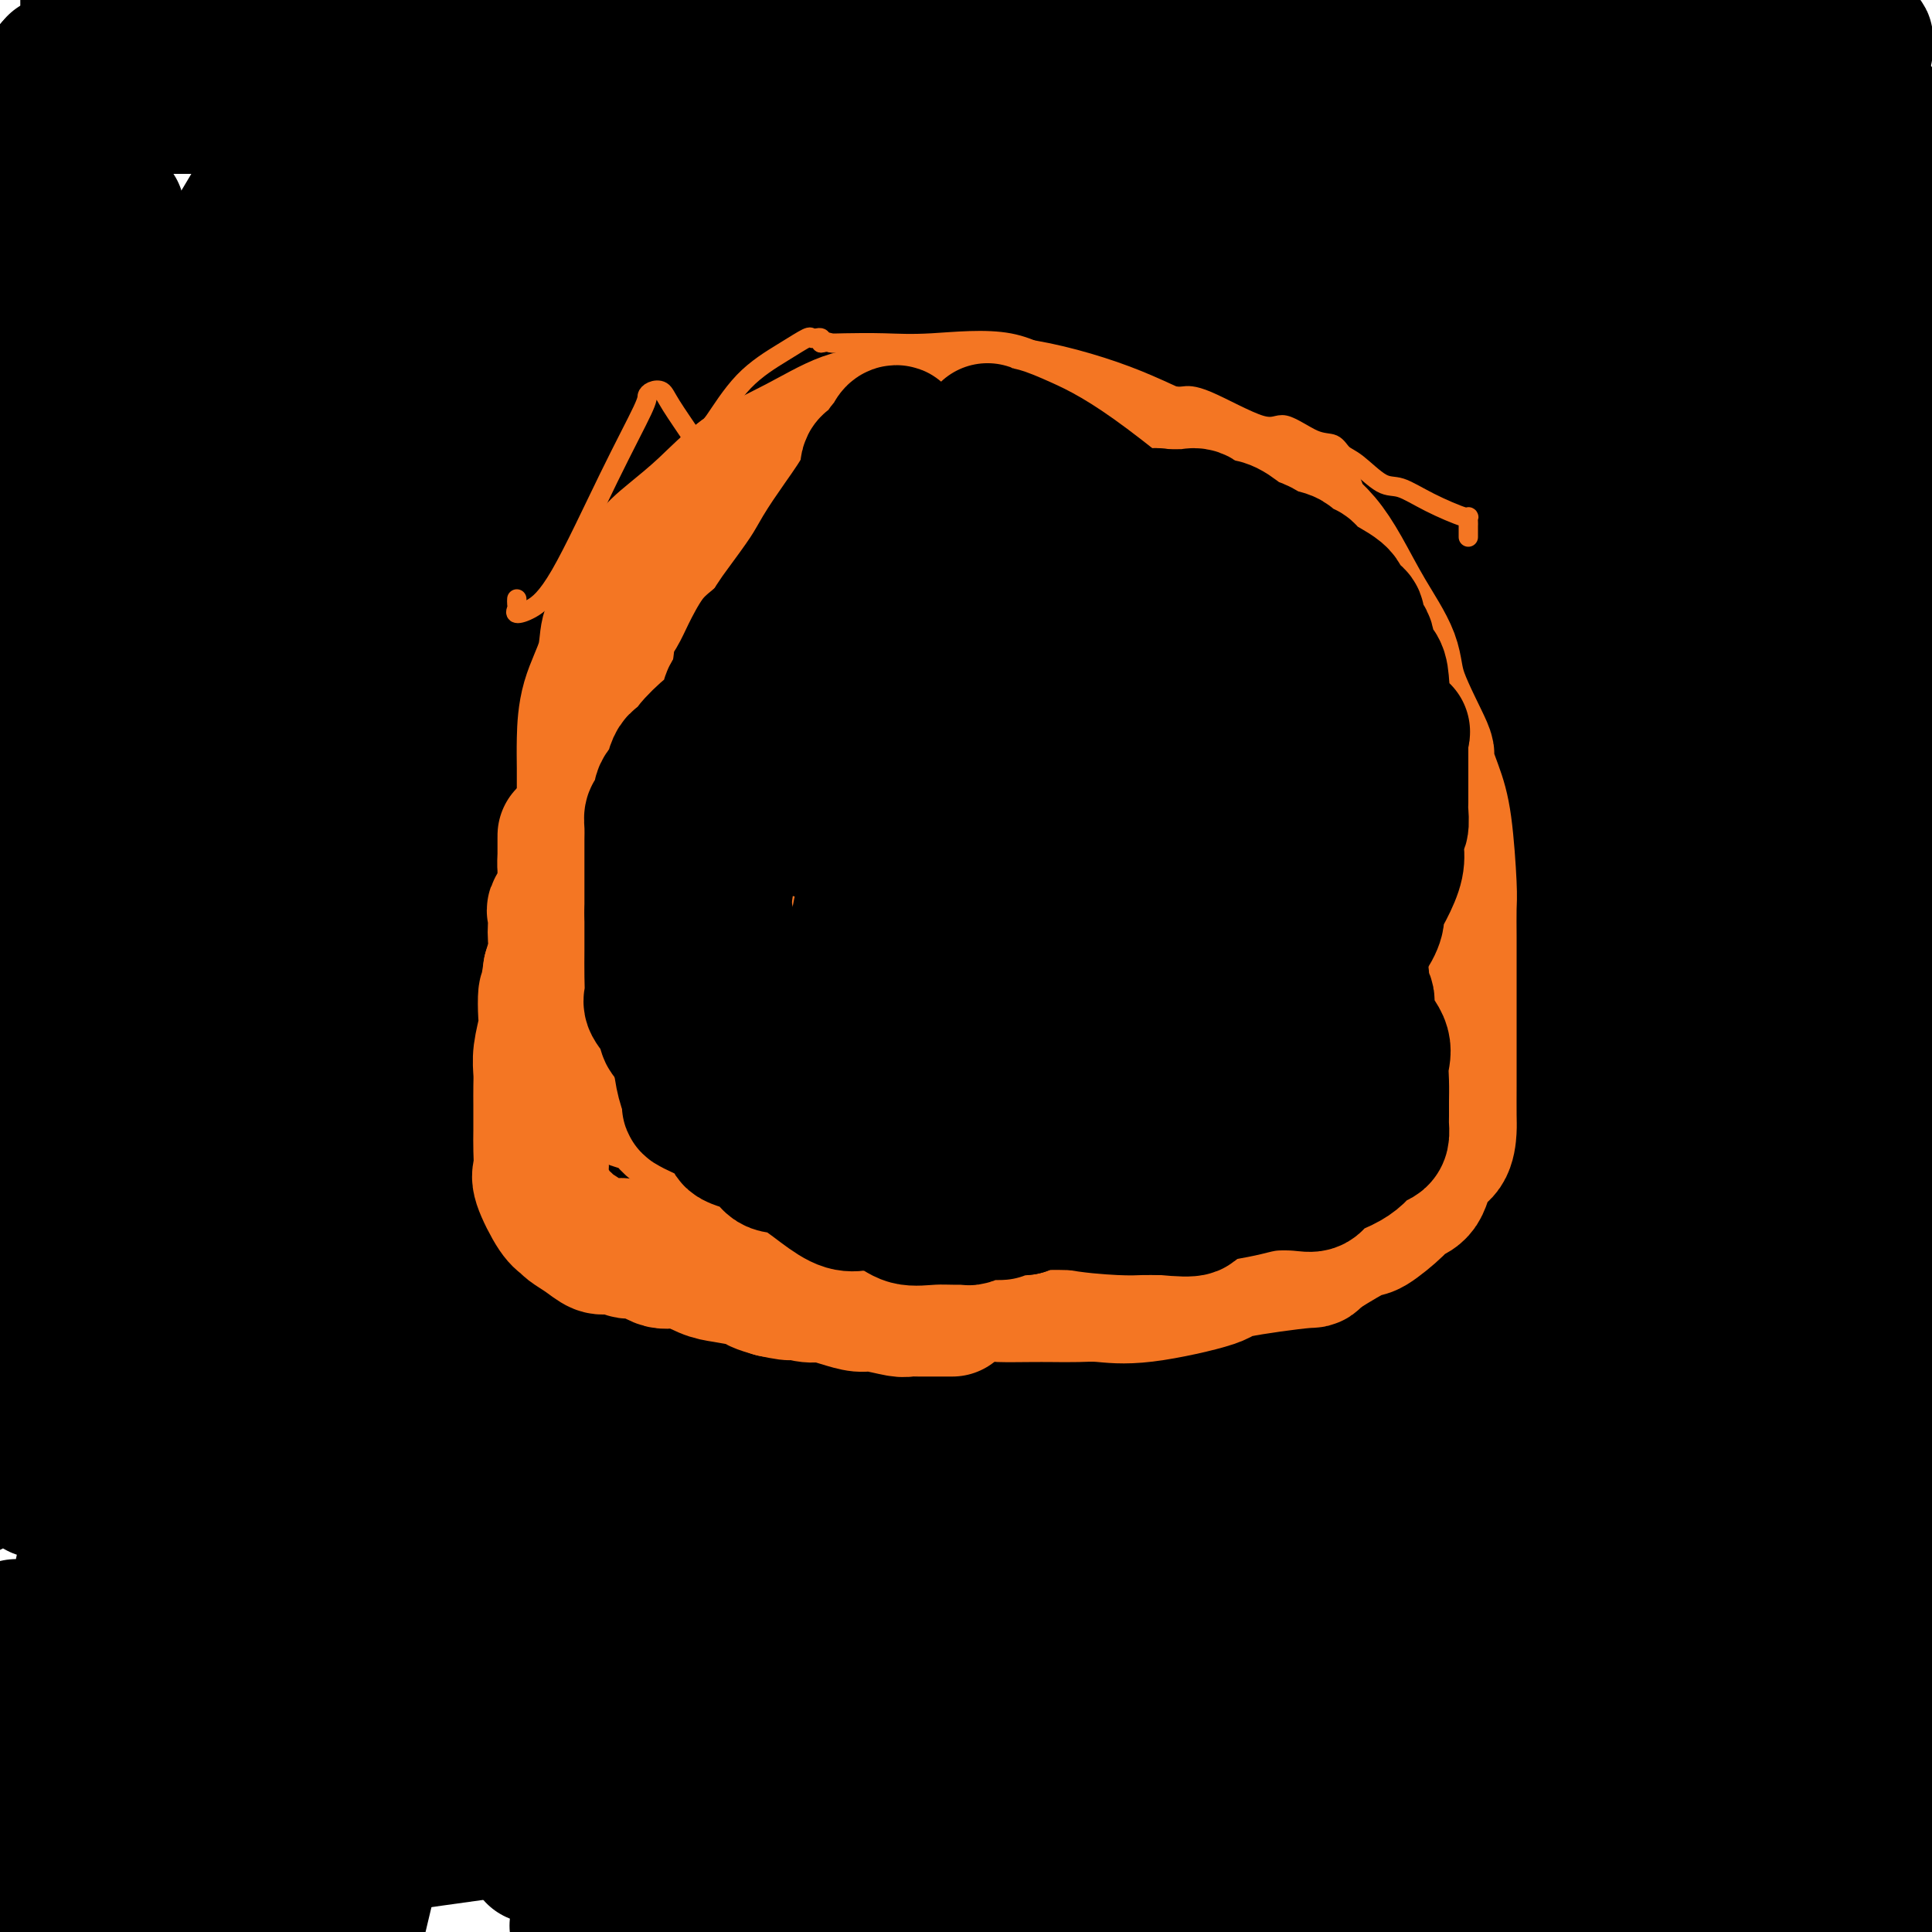 <svg viewBox='0 0 400 400' version='1.1' xmlns='http://www.w3.org/2000/svg' xmlns:xlink='http://www.w3.org/1999/xlink'><g fill='none' stroke='rgb(0,0,0)' stroke-width='28' stroke-linecap='round' stroke-linejoin='round'><path d='M211,150c-0.039,-0.475 -0.077,-0.951 0,-1c0.077,-0.049 0.271,0.327 -1,0c-1.271,-0.327 -4.007,-1.359 -7,-2c-2.993,-0.641 -6.242,-0.890 -10,-1c-3.758,-0.110 -8.024,-0.079 -12,0c-3.976,0.079 -7.661,0.207 -11,1c-3.339,0.793 -6.333,2.252 -10,4c-3.667,1.748 -8.006,3.785 -12,6c-3.994,2.215 -7.644,4.607 -9,6c-1.356,1.393 -0.420,1.789 -1,3c-0.580,1.211 -2.677,3.239 -4,6c-1.323,2.761 -1.874,6.254 -2,10c-0.126,3.746 0.171,7.744 0,11c-0.171,3.256 -0.809,5.770 0,10c0.809,4.230 3.067,10.177 5,14c1.933,3.823 3.543,5.523 6,7c2.457,1.477 5.762,2.732 8,4c2.238,1.268 3.411,2.549 12,3c8.589,0.451 24.596,0.074 34,0c9.404,-0.074 12.205,0.157 20,0c7.795,-0.157 20.585,-0.701 26,-1c5.415,-0.299 3.454,-0.353 5,-2c1.546,-1.647 6.598,-4.886 9,-7c2.402,-2.114 2.153,-3.104 2,-5c-0.153,-1.896 -0.208,-4.700 0,-11c0.208,-6.300 0.681,-16.097 0,-22c-0.681,-5.903 -2.517,-7.913 -4,-10c-1.483,-2.087 -2.614,-4.250 -5,-7c-2.386,-2.750 -6.027,-6.087 -9,-9c-2.973,-2.913 -5.278,-5.404 -12,-8c-6.722,-2.596 -17.861,-5.298 -29,-8'/><path d='M200,141c-8.090,-2.336 -13.814,-4.175 -20,-5c-6.186,-0.825 -12.834,-0.635 -16,0c-3.166,0.635 -2.851,1.716 -3,4c-0.149,2.284 -0.762,5.772 -1,9c-0.238,3.228 -0.100,6.197 0,9c0.100,2.803 0.161,5.442 0,10c-0.161,4.558 -0.544,11.036 0,16c0.544,4.964 2.017,8.415 4,12c1.983,3.585 4.478,7.305 7,9c2.522,1.695 5.073,1.366 7,2c1.927,0.634 3.231,2.230 8,2c4.769,-0.230 13.004,-2.285 17,-4c3.996,-1.715 3.753,-3.088 7,-6c3.247,-2.912 9.984,-7.363 13,-11c3.016,-3.637 2.312,-6.459 2,-9c-0.312,-2.541 -0.231,-4.801 0,-7c0.231,-2.199 0.613,-4.336 0,-5c-0.613,-0.664 -2.221,0.145 -4,0c-1.779,-0.145 -3.730,-1.242 -7,-2c-3.270,-0.758 -7.858,-1.175 -13,0c-5.142,1.175 -10.837,3.942 -15,7c-4.163,3.058 -6.794,6.409 -8,10c-1.206,3.591 -0.989,7.424 -1,11c-0.011,3.576 -0.251,6.897 0,9c0.251,2.103 0.994,2.989 3,4c2.006,1.011 5.275,2.146 8,3c2.725,0.854 4.904,1.428 13,0c8.096,-1.428 22.108,-4.857 29,-8c6.892,-3.143 6.663,-6.000 7,-9c0.337,-3.000 1.239,-6.143 1,-9c-0.239,-2.857 -1.620,-5.429 -3,-8'/><path d='M235,175c-2.323,-4.404 -7.129,-6.913 -10,-9c-2.871,-2.087 -3.807,-3.751 -13,-5c-9.193,-1.249 -26.645,-2.082 -36,-3c-9.355,-0.918 -10.614,-1.921 -13,0c-2.386,1.921 -5.900,6.767 -8,10c-2.100,3.233 -2.785,4.853 -3,10c-0.215,5.147 0.041,13.821 0,19c-0.041,5.179 -0.380,6.861 0,8c0.380,1.139 1.479,1.733 2,2c0.521,0.267 0.465,0.208 3,0c2.535,-0.208 7.662,-0.564 11,-2c3.338,-1.436 4.887,-3.953 7,-7c2.113,-3.047 4.791,-6.625 6,-9c1.209,-2.375 0.949,-3.549 1,-4c0.051,-0.451 0.414,-0.180 0,-1c-0.414,-0.820 -1.606,-2.730 -5,-3c-3.394,-0.270 -8.992,1.099 -14,2c-5.008,0.901 -9.426,1.335 -15,6c-5.574,4.665 -12.303,13.560 -15,20c-2.697,6.440 -1.363,10.423 -1,15c0.363,4.577 -0.244,9.746 1,13c1.244,3.254 4.340,4.593 8,5c3.660,0.407 7.885,-0.118 13,0c5.115,0.118 11.122,0.880 17,-2c5.878,-2.880 11.628,-9.402 16,-16c4.372,-6.598 7.365,-13.270 9,-19c1.635,-5.730 1.913,-10.516 2,-14c0.087,-3.484 -0.018,-5.666 0,-7c0.018,-1.334 0.159,-1.821 0,-2c-0.159,-0.179 -0.617,-0.051 -1,0c-0.383,0.051 -0.692,0.026 -1,0'/><path d='M196,182c-0.381,-3.638 -1.335,-1.232 -2,0c-0.665,1.232 -1.043,1.290 -2,3c-0.957,1.710 -2.495,5.074 -3,9c-0.505,3.926 0.021,8.416 0,12c-0.021,3.584 -0.590,6.263 0,9c0.590,2.737 2.339,5.531 4,7c1.661,1.469 3.233,1.615 6,2c2.767,0.385 6.727,1.011 11,1c4.273,-0.011 8.857,-0.660 13,-3c4.143,-2.340 7.844,-6.370 11,-10c3.156,-3.630 5.769,-6.860 7,-10c1.231,-3.140 1.082,-6.189 0,-9c-1.082,-2.811 -3.097,-5.383 -6,-7c-2.903,-1.617 -6.696,-2.277 -12,-2c-5.304,0.277 -12.121,1.492 -16,3c-3.879,1.508 -4.822,3.308 -6,6c-1.178,2.692 -2.593,6.277 -3,10c-0.407,3.723 0.193,7.585 0,12c-0.193,4.415 -1.179,9.383 0,12c1.179,2.617 4.523,2.885 6,3c1.477,0.115 1.086,0.079 3,0c1.914,-0.079 6.134,-0.201 9,-1c2.866,-0.799 4.378,-2.275 7,-6c2.622,-3.725 6.352,-9.700 8,-13c1.648,-3.300 1.212,-3.926 1,-4c-0.212,-0.074 -0.201,0.403 0,0c0.201,-0.403 0.593,-1.685 1,-1c0.407,0.685 0.831,3.339 1,6c0.169,2.661 0.085,5.331 0,8'/><path d='M234,219c0.310,2.865 0.085,3.528 0,5c-0.085,1.472 -0.031,3.753 0,5c0.031,1.247 0.039,1.461 0,2c-0.039,0.539 -0.126,1.404 0,2c0.126,0.596 0.465,0.923 0,2c-0.465,1.077 -1.734,2.904 -3,4c-1.266,1.096 -2.530,1.460 -3,2c-0.470,0.540 -0.145,1.255 -1,2c-0.855,0.745 -2.891,1.520 -4,2c-1.109,0.480 -1.292,0.664 -2,1c-0.708,0.336 -1.941,0.822 -3,1c-1.059,0.178 -1.945,0.048 -4,0c-2.055,-0.048 -5.281,-0.013 -8,0c-2.719,0.013 -4.933,0.003 -7,0c-2.067,-0.003 -3.988,0.002 -6,0c-2.012,-0.002 -4.116,-0.012 -5,0c-0.884,0.012 -0.548,0.045 -1,0c-0.452,-0.045 -1.693,-0.170 -2,0c-0.307,0.170 0.321,0.634 0,1c-0.321,0.366 -1.590,0.634 -2,1c-0.410,0.366 0.040,0.830 0,1c-0.040,0.170 -0.568,0.046 -1,0c-0.432,-0.046 -0.768,-0.012 -1,0c-0.232,0.012 -0.361,0.003 -1,0c-0.639,-0.003 -1.787,-0.001 -3,0c-1.213,0.001 -2.489,0.000 -3,0c-0.511,-0.000 -0.255,-0.000 0,0'/><path d='M174,250c-7.771,1.862 -2.699,4.015 0,5c2.699,0.985 3.026,0.800 4,1c0.974,0.200 2.596,0.783 5,1c2.404,0.217 5.590,0.067 9,0c3.410,-0.067 7.043,-0.053 11,0c3.957,0.053 8.239,0.143 12,0c3.761,-0.143 7.003,-0.519 9,-1c1.997,-0.481 2.751,-1.065 4,-2c1.249,-0.935 2.995,-2.220 4,-3c1.005,-0.780 1.269,-1.054 2,-2c0.731,-0.946 1.930,-2.562 3,-4c1.070,-1.438 2.010,-2.696 3,-4c0.990,-1.304 2.030,-2.653 3,-4c0.970,-1.347 1.870,-2.693 3,-4c1.130,-1.307 2.490,-2.576 4,-4c1.510,-1.424 3.170,-3.005 4,-4c0.830,-0.995 0.829,-1.406 1,-2c0.171,-0.594 0.513,-1.371 1,-2c0.487,-0.629 1.120,-1.109 1,0c-0.120,1.109 -0.992,3.807 -2,7c-1.008,3.193 -2.153,6.882 -3,9c-0.847,2.118 -1.395,2.667 -2,4c-0.605,1.333 -1.265,3.450 -2,5c-0.735,1.550 -1.544,2.533 -2,3c-0.456,0.467 -0.559,0.419 -1,1c-0.441,0.581 -1.221,1.790 -2,3'/><path d='M243,253c-2.331,5.261 -1.659,2.415 -2,2c-0.341,-0.415 -1.697,1.601 -3,3c-1.303,1.399 -2.554,2.180 -5,3c-2.446,0.820 -6.085,1.680 -9,2c-2.915,0.320 -5.104,0.101 -8,0c-2.896,-0.101 -6.497,-0.082 -10,0c-3.503,0.082 -6.907,0.228 -10,0c-3.093,-0.228 -5.873,-0.831 -8,-1c-2.127,-0.169 -3.599,0.094 -5,0c-1.401,-0.094 -2.729,-0.547 -4,-1c-1.271,-0.453 -2.484,-0.906 -4,-1c-1.516,-0.094 -3.335,0.171 -4,0c-0.665,-0.171 -0.177,-0.778 -1,-1c-0.823,-0.222 -2.955,-0.059 -4,0c-1.045,0.059 -1.001,0.016 -2,0c-0.999,-0.016 -3.042,-0.004 -4,0c-0.958,0.004 -0.833,-0.001 -1,0c-0.167,0.001 -0.626,0.008 -1,0c-0.374,-0.008 -0.661,-0.031 -1,0c-0.339,0.031 -0.729,0.115 -1,0c-0.271,-0.115 -0.421,-0.430 -1,-1c-0.579,-0.570 -1.585,-1.394 -2,-3c-0.415,-1.606 -0.238,-3.994 -1,-6c-0.762,-2.006 -2.464,-3.632 -3,-6c-0.536,-2.368 0.095,-5.480 0,-8c-0.095,-2.520 -0.915,-4.447 -1,-6c-0.085,-1.553 0.566,-2.731 0,-5c-0.566,-2.269 -2.347,-5.629 -3,-9c-0.653,-3.371 -0.176,-6.754 0,-9c0.176,-2.246 0.050,-3.356 0,-5c-0.050,-1.644 -0.025,-3.822 0,-6'/><path d='M145,195c-0.619,-7.680 -0.166,-2.881 0,-2c0.166,0.881 0.044,-2.155 0,-4c-0.044,-1.845 -0.012,-2.500 0,-3c0.012,-0.500 0.003,-0.847 0,-2c-0.003,-1.153 -0.001,-3.112 0,-5c0.001,-1.888 0.000,-3.704 0,-5c-0.000,-1.296 -0.000,-2.071 0,-3c0.000,-0.929 0.000,-2.011 0,-3c-0.000,-0.989 -0.000,-1.883 0,-3c0.000,-1.117 0.001,-2.456 0,-3c-0.001,-0.544 -0.002,-0.294 0,-1c0.002,-0.706 0.008,-2.368 0,-3c-0.008,-0.632 -0.031,-0.235 0,-1c0.031,-0.765 0.117,-2.691 0,-4c-0.117,-1.309 -0.438,-2.000 0,-3c0.438,-1.000 1.636,-2.308 2,-3c0.364,-0.692 -0.106,-0.767 0,-1c0.106,-0.233 0.790,-0.624 1,-1c0.210,-0.376 -0.052,-0.735 0,-1c0.052,-0.265 0.418,-0.435 1,-1c0.582,-0.565 1.381,-1.526 2,-2c0.619,-0.474 1.058,-0.461 1,0c-0.058,0.461 -0.614,1.371 -1,2c-0.386,0.629 -0.604,0.977 -1,2c-0.396,1.023 -0.970,2.721 -2,5c-1.030,2.279 -2.515,5.140 -4,8'/><path d='M144,158c-1.592,4.053 -2.072,5.687 -3,8c-0.928,2.313 -2.305,5.307 -3,8c-0.695,2.693 -0.709,5.086 -1,7c-0.291,1.914 -0.861,3.350 -1,5c-0.139,1.650 0.151,3.516 0,5c-0.151,1.484 -0.744,2.587 -1,4c-0.256,1.413 -0.174,3.135 0,5c0.174,1.865 0.439,3.871 0,6c-0.439,2.129 -1.582,4.380 -2,6c-0.418,1.620 -0.111,2.608 0,4c0.111,1.392 0.026,3.188 0,5c-0.026,1.812 0.007,3.639 0,5c-0.007,1.361 -0.054,2.256 0,4c0.054,1.744 0.211,4.337 0,6c-0.211,1.663 -0.788,2.396 -1,3c-0.212,0.604 -0.057,1.078 0,2c0.057,0.922 0.017,2.292 0,3c-0.017,0.708 -0.012,0.753 0,1c0.012,0.247 0.031,0.694 0,1c-0.031,0.306 -0.110,0.469 0,1c0.110,0.531 0.411,1.428 1,2c0.589,0.572 1.467,0.818 2,2c0.533,1.182 0.720,3.301 1,4c0.280,0.699 0.651,-0.020 1,0c0.349,0.020 0.674,0.780 1,1c0.326,0.220 0.653,-0.099 1,0c0.347,0.099 0.715,0.618 1,1c0.285,0.382 0.489,0.628 1,1c0.511,0.372 1.330,0.869 2,1c0.670,0.131 1.191,-0.106 2,0c0.809,0.106 1.904,0.553 3,1'/><path d='M148,260c1.978,1.000 0.922,1.000 1,1c0.078,0.000 1.289,0.000 2,0c0.711,0.000 0.922,0.000 1,0c0.078,0.000 0.022,0.000 0,0c-0.022,0.000 -0.011,0.000 0,0'/></g>
<g fill='none' stroke='rgb(244,118,35)' stroke-width='28' stroke-linecap='round' stroke-linejoin='round'><path d='M111,208c-0.342,0.225 -0.684,0.450 -1,0c-0.316,-0.450 -0.607,-1.574 -1,-2c-0.393,-0.426 -0.890,-0.155 -1,0c-0.110,0.155 0.167,0.194 0,0c-0.167,-0.194 -0.777,-0.621 -1,-1c-0.223,-0.379 -0.060,-0.709 0,-1c0.060,-0.291 0.016,-0.543 0,-1c-0.016,-0.457 -0.004,-1.118 0,-3c0.004,-1.882 -0.002,-4.985 0,-7c0.002,-2.015 0.011,-2.942 0,-5c-0.011,-2.058 -0.041,-5.246 0,-8c0.041,-2.754 0.153,-5.074 1,-7c0.847,-1.926 2.430,-3.458 3,-6c0.570,-2.542 0.127,-6.093 1,-9c0.873,-2.907 3.063,-5.171 5,-9c1.937,-3.829 3.621,-9.221 5,-12c1.379,-2.779 2.452,-2.943 3,-4c0.548,-1.057 0.570,-3.008 1,-4c0.430,-0.992 1.269,-1.024 2,-2c0.731,-0.976 1.353,-2.895 2,-4c0.647,-1.105 1.318,-1.395 2,-2c0.682,-0.605 1.376,-1.525 2,-2c0.624,-0.475 1.177,-0.506 2,-1c0.823,-0.494 1.914,-1.453 3,-2c1.086,-0.547 2.166,-0.682 3,-1c0.834,-0.318 1.420,-0.817 4,-1c2.580,-0.183 7.153,-0.049 11,0c3.847,0.049 6.969,0.013 9,0c2.031,-0.013 2.970,-0.004 6,0c3.030,0.004 8.151,0.001 11,0c2.849,-0.001 3.424,-0.001 4,0'/><path d='M187,114c6.713,0.193 2.995,0.676 3,1c0.005,0.324 3.734,0.490 6,1c2.266,0.510 3.068,1.365 5,2c1.932,0.635 4.993,1.050 9,2c4.007,0.950 8.961,2.435 13,4c4.039,1.565 7.164,3.210 11,5c3.836,1.790 8.381,3.726 11,5c2.619,1.274 3.310,1.888 4,2c0.690,0.112 1.380,-0.277 2,0c0.620,0.277 1.170,1.220 2,2c0.830,0.780 1.941,1.395 3,2c1.059,0.605 2.067,1.198 3,2c0.933,0.802 1.793,1.813 3,3c1.207,1.187 2.762,2.550 4,4c1.238,1.450 2.158,2.988 4,5c1.842,2.012 4.605,4.498 6,6c1.395,1.502 1.421,2.018 2,3c0.579,0.982 1.709,2.428 2,3c0.291,0.572 -0.259,0.269 0,1c0.259,0.731 1.326,2.496 2,4c0.674,1.504 0.954,2.747 1,4c0.046,1.253 -0.143,2.516 0,4c0.143,1.484 0.617,3.188 1,5c0.383,1.812 0.676,3.733 1,6c0.324,2.267 0.679,4.881 1,7c0.321,2.119 0.608,3.742 1,6c0.392,2.258 0.890,5.149 1,7c0.110,1.851 -0.166,2.661 0,4c0.166,1.339 0.776,3.207 1,5c0.224,1.793 0.064,3.512 0,5c-0.064,1.488 -0.032,2.744 0,4'/><path d='M289,228c0.928,8.525 0.249,3.337 0,2c-0.249,-1.337 -0.066,1.178 0,3c0.066,1.822 0.016,2.951 0,4c-0.016,1.049 0.004,2.018 0,3c-0.004,0.982 -0.030,1.978 0,3c0.030,1.022 0.117,2.070 0,3c-0.117,0.930 -0.436,1.744 -1,3c-0.564,1.256 -1.373,2.956 -2,4c-0.627,1.044 -1.074,1.433 -2,2c-0.926,0.567 -2.332,1.311 -3,2c-0.668,0.689 -0.599,1.324 -1,2c-0.401,0.676 -1.272,1.394 -3,3c-1.728,1.606 -4.311,4.101 -5,5c-0.689,0.899 0.518,0.201 -1,1c-1.518,0.799 -5.760,3.095 -8,4c-2.240,0.905 -2.477,0.418 -4,1c-1.523,0.582 -4.333,2.231 -6,3c-1.667,0.769 -2.192,0.657 -4,1c-1.808,0.343 -4.899,1.139 -8,2c-3.101,0.861 -6.210,1.785 -9,2c-2.790,0.215 -5.259,-0.278 -8,0c-2.741,0.278 -5.754,1.329 -8,2c-2.246,0.671 -3.726,0.964 -5,1c-1.274,0.036 -2.341,-0.185 -5,0c-2.659,0.185 -6.909,0.775 -9,1c-2.091,0.225 -2.023,0.084 -4,0c-1.977,-0.084 -5.999,-0.111 -8,0c-2.001,0.111 -1.980,0.360 -4,0c-2.020,-0.360 -6.082,-1.328 -8,-2c-1.918,-0.672 -1.691,-1.049 -3,-2c-1.309,-0.951 -4.155,-2.475 -7,-4'/><path d='M163,277c-4.133,-2.023 -5.465,-3.082 -7,-4c-1.535,-0.918 -3.272,-1.695 -5,-3c-1.728,-1.305 -3.447,-3.137 -5,-5c-1.553,-1.863 -2.941,-3.756 -4,-5c-1.059,-1.244 -1.789,-1.838 -3,-3c-1.211,-1.162 -2.903,-2.893 -4,-4c-1.097,-1.107 -1.597,-1.589 -2,-2c-0.403,-0.411 -0.707,-0.750 -1,-1c-0.293,-0.250 -0.575,-0.412 -1,-1c-0.425,-0.588 -0.994,-1.601 -1,-2c-0.006,-0.399 0.549,-0.185 0,-1c-0.549,-0.815 -2.203,-2.658 -3,-4c-0.797,-1.342 -0.738,-2.183 -1,-4c-0.262,-1.817 -0.844,-4.610 -2,-7c-1.156,-2.390 -2.886,-4.377 -4,-6c-1.114,-1.623 -1.611,-2.880 -2,-4c-0.389,-1.120 -0.669,-2.101 -1,-3c-0.331,-0.899 -0.714,-1.715 -1,-3c-0.286,-1.285 -0.476,-3.037 -1,-4c-0.524,-0.963 -1.383,-1.136 -2,-1c-0.617,0.136 -0.992,0.580 -1,1c-0.008,0.420 0.351,0.814 0,2c-0.351,1.186 -1.414,3.163 -2,5c-0.586,1.837 -0.696,3.533 -1,5c-0.304,1.467 -0.801,2.705 -1,4c-0.199,1.295 -0.099,2.648 0,4'/><path d='M108,231c-0.619,3.562 -0.165,2.467 0,3c0.165,0.533 0.043,2.693 0,4c-0.043,1.307 -0.006,1.760 0,3c0.006,1.240 -0.019,3.267 0,5c0.019,1.733 0.083,3.173 0,4c-0.083,0.827 -0.313,1.040 0,2c0.313,0.960 1.170,2.668 2,4c0.830,1.332 1.632,2.289 2,3c0.368,0.711 0.303,1.177 1,2c0.697,0.823 2.155,2.003 3,3c0.845,0.997 1.077,1.810 2,3c0.923,1.190 2.538,2.759 4,4c1.462,1.241 2.773,2.156 4,3c1.227,0.844 2.370,1.617 4,2c1.630,0.383 3.746,0.375 5,1c1.254,0.625 1.647,1.882 4,3c2.353,1.118 6.668,2.098 9,3c2.332,0.902 2.681,1.727 5,2c2.319,0.273 6.608,-0.005 10,1c3.392,1.005 5.888,3.292 9,4c3.112,0.708 6.840,-0.164 10,0c3.160,0.164 5.753,1.364 9,2c3.247,0.636 7.149,0.707 10,1c2.851,0.293 4.649,0.809 7,1c2.351,0.191 5.253,0.058 7,0c1.747,-0.058 2.340,-0.041 4,0c1.660,0.041 4.387,0.105 6,0c1.613,-0.105 2.113,-0.379 3,-1c0.887,-0.621 2.162,-1.590 4,-2c1.838,-0.410 4.239,-0.260 6,-1c1.761,-0.740 2.880,-2.370 4,-4'/><path d='M242,286c4.017,-1.986 5.560,-2.952 7,-4c1.440,-1.048 2.776,-2.177 4,-3c1.224,-0.823 2.334,-1.340 4,-3c1.666,-1.660 3.886,-4.464 6,-7c2.114,-2.536 4.122,-4.803 5,-6c0.878,-1.197 0.625,-1.325 1,-2c0.375,-0.675 1.378,-1.899 2,-3c0.622,-1.101 0.864,-2.080 1,-3c0.136,-0.920 0.166,-1.782 1,-3c0.834,-1.218 2.472,-2.791 3,-4c0.528,-1.209 -0.055,-2.053 0,-3c0.055,-0.947 0.747,-1.997 1,-3c0.253,-1.003 0.068,-1.960 0,-3c-0.068,-1.040 -0.018,-2.162 0,-3c0.018,-0.838 0.005,-1.391 0,-2c-0.005,-0.609 -0.001,-1.274 0,-2c0.001,-0.726 0.000,-1.514 0,-2c-0.000,-0.486 -0.000,-0.669 0,-1c0.000,-0.331 0.000,-0.809 0,-1c-0.000,-0.191 -0.000,-0.096 0,0'/></g>
<g fill='none' stroke='rgb(0,0,0)' stroke-width='28' stroke-linecap='round' stroke-linejoin='round'><path d='M13,13c-1.106,0.135 -2.211,0.271 -1,0c1.211,-0.271 4.739,-0.948 8,-2c3.261,-1.052 6.255,-2.478 13,-3c6.745,-0.522 17.242,-0.140 25,0c7.758,0.140 12.776,0.037 18,0c5.224,-0.037 10.654,-0.010 15,0c4.346,0.010 7.610,0.003 12,0c4.390,-0.003 9.908,-0.001 18,0c8.092,0.001 18.759,0.000 27,0c8.241,-0.000 14.056,-0.000 28,0c13.944,0.000 36.017,0.000 49,0c12.983,-0.000 16.877,-0.000 21,0c4.123,0.000 8.476,0.000 13,0c4.524,-0.000 9.220,-0.000 12,0c2.780,0.000 3.645,0.000 6,0c2.355,-0.000 6.199,-0.000 9,0c2.801,0.000 4.559,0.000 7,0c2.441,-0.000 5.566,-0.000 8,0c2.434,0.000 4.177,0.000 7,0c2.823,-0.000 6.724,-0.000 9,0c2.276,0.000 2.925,0.000 5,0c2.075,-0.000 5.577,-0.000 8,0c2.423,0.000 3.768,0.000 5,0c1.232,-0.000 2.352,-0.000 6,0c3.648,0.000 9.824,0.000 16,0'/><path d='M357,8c50.988,0.000 16.459,0.000 5,0c-11.459,-0.000 0.152,-0.000 5,0c4.848,0.000 2.932,0.000 4,0c1.068,-0.000 5.121,-0.001 7,0c1.879,0.001 1.585,0.003 2,0c0.415,-0.003 1.539,-0.009 2,0c0.461,0.009 0.259,0.035 1,0c0.741,-0.035 2.425,-0.132 3,0c0.575,0.132 0.042,0.491 0,1c-0.042,0.509 0.408,1.166 0,2c-0.408,0.834 -1.675,1.845 -3,3c-1.325,1.155 -2.709,2.453 -11,4c-8.291,1.547 -23.491,3.343 -36,4c-12.509,0.657 -22.328,0.176 -35,0c-12.672,-0.176 -28.199,-0.047 -47,0c-18.801,0.047 -40.878,0.013 -64,0c-23.122,-0.013 -47.291,-0.003 -71,0c-23.709,0.003 -46.960,0.001 -66,0c-19.040,-0.001 -33.869,-0.000 -45,0c-11.131,0.000 -18.566,0.000 -26,0'/><path d='M5,21c-1.590,-0.075 -3.180,-0.150 0,0c3.180,0.150 11.131,0.525 37,0c25.869,-0.525 69.657,-1.949 117,2c47.343,3.949 98.241,13.271 140,20c41.759,6.729 74.380,10.864 107,15'/><path d='M386,65c7.651,0.000 15.301,0.000 0,0c-15.301,0.000 -53.555,0.000 -91,0c-37.445,0.000 -74.081,0.000 -116,0c-41.919,0.000 -89.120,0.000 -124,0c-34.880,0.000 -57.440,0.000 -80,0'/><path d='M92,45c-10.980,0.001 -21.960,0.002 0,0c21.960,-0.002 76.858,-0.007 117,0c40.142,0.007 65.526,0.028 81,0c15.474,-0.028 21.038,-0.103 23,0c1.962,0.103 0.322,0.384 0,1c-0.322,0.616 0.673,1.568 -7,5c-7.673,3.432 -24.016,9.342 -51,14c-26.984,4.658 -64.611,8.062 -105,13c-40.389,4.938 -83.540,11.411 -122,17c-38.460,5.589 -72.230,10.295 -106,15'/><path d='M50,88c-14.143,2.494 -28.286,4.988 0,0c28.286,-4.988 99.000,-17.458 160,-22c61.000,-4.542 112.286,-1.155 144,0c31.714,1.155 43.857,0.077 56,-1'/><path d='M391,67c8.310,-1.149 16.619,-2.298 0,0c-16.619,2.298 -58.167,8.042 -96,12c-37.833,3.958 -71.952,6.131 -132,8c-60.048,1.869 -146.024,3.435 -232,5'/><path d='M10,77c-14.385,2.181 -28.769,4.362 0,0c28.769,-4.362 100.693,-15.267 160,-20c59.307,-4.733 105.997,-3.294 137,0c31.003,3.294 46.318,8.441 54,10c7.682,1.559 7.733,-0.472 2,5c-5.733,5.472 -17.248,18.446 -41,29c-23.752,10.554 -59.741,18.688 -102,30c-42.259,11.312 -90.788,25.804 -134,38c-43.212,12.196 -81.106,22.098 -119,32'/><path d='M92,168c-15.867,3.867 -31.733,7.733 0,0c31.733,-7.733 111.067,-27.067 171,-39c59.933,-11.933 100.467,-16.467 141,-21'/><path d='M314,159c11.282,-3.777 22.564,-7.555 0,0c-22.564,7.555 -78.975,26.442 -138,49c-59.025,22.558 -120.665,48.785 -146,60c-25.335,11.215 -14.365,7.416 -12,7c2.365,-0.416 -3.874,2.550 -3,1c0.874,-1.550 8.863,-7.615 34,-20c25.137,-12.385 67.424,-31.090 112,-47c44.576,-15.910 91.442,-29.023 127,-38c35.558,-8.977 59.807,-13.816 70,-16c10.193,-2.184 6.331,-1.712 6,-1c-0.331,0.712 2.870,1.665 -14,11c-16.870,9.335 -53.811,27.052 -97,46c-43.189,18.948 -92.625,39.128 -142,56c-49.375,16.872 -98.687,30.436 -148,44'/><path d='M87,229c-12.716,5.586 -25.432,11.171 0,0c25.432,-11.171 89.013,-39.099 132,-58c42.987,-18.901 65.380,-28.775 75,-33c9.620,-4.225 6.467,-2.801 7,-3c0.533,-0.199 4.751,-2.023 -12,9c-16.751,11.023 -54.471,34.891 -97,59c-42.529,24.109 -89.865,48.460 -133,71c-43.135,22.540 -82.067,43.270 -121,64'/><path d='M46,276c-17.374,6.936 -34.748,13.872 0,0c34.748,-13.872 121.619,-48.550 161,-62c39.381,-13.450 31.273,-5.670 30,-3c-1.273,2.670 4.288,0.231 0,6c-4.288,5.769 -18.424,19.745 -45,38c-26.576,18.255 -65.593,40.787 -108,61c-42.407,20.213 -88.203,38.106 -134,56'/><path d='M108,281c-7.629,1.922 -15.258,3.844 0,0c15.258,-3.844 53.404,-13.454 71,-18c17.596,-4.546 14.643,-4.027 13,0c-1.643,4.027 -1.977,11.564 -17,23c-15.023,11.436 -44.737,26.771 -78,44c-33.263,17.229 -70.075,36.351 -96,52c-25.925,15.649 -40.962,27.824 -56,40'/><path d='M183,370c-18.444,4.933 -36.889,9.867 0,0c36.889,-9.867 129.111,-34.533 191,-49c61.889,-14.467 93.444,-18.733 125,-23'/><path d='M324,364c13.583,-3.833 27.167,-7.667 0,0c-27.167,7.667 -95.083,26.833 -163,46'/><path d='M136,393c-14.311,4.933 -28.622,9.867 0,0c28.622,-9.867 100.178,-34.533 158,-51c57.822,-16.467 101.911,-24.733 146,-33'/><path d='M312,351c17.667,-2.289 35.333,-4.578 0,0c-35.333,4.578 -123.667,16.022 -196,26c-72.333,9.978 -128.667,18.489 -185,27'/><path d='M108,376c-27.733,1.778 -55.467,3.556 0,0c55.467,-3.556 194.133,-12.444 259,-16c64.867,-3.556 55.933,-1.778 47,0'/><path d='M274,381c12.333,-1.833 24.667,-3.667 0,0c-24.667,3.667 -86.333,12.833 -148,22'/><path d='M19,391c7.417,0.000 14.833,0.000 0,0c-14.833,0.000 -51.917,0.000 -89,0'/><path d='M84,378c-14.685,0.780 -29.369,1.560 0,0c29.369,-1.560 102.792,-5.458 164,-9c61.208,-3.542 110.202,-6.726 144,-8c33.798,-1.274 52.399,-0.637 71,0'/><path d='M322,352c27.000,0.333 54.000,0.667 0,0c-54.000,-0.667 -189.000,-2.333 -277,-3c-88.000,-0.667 -129.000,-0.333 -170,0'/><path d='M29,336c-22.244,0.689 -44.489,1.378 0,0c44.489,-1.378 155.711,-4.822 240,-8c84.289,-3.178 141.644,-6.089 199,-9'/><path d='M213,325c19.000,-1.417 38.000,-2.833 0,0c-38.000,2.833 -133.000,9.917 -228,17'/><path d='M166,323c-17.556,2.489 -35.111,4.978 0,0c35.111,-4.978 122.889,-17.422 177,-23c54.111,-5.578 74.556,-4.289 95,-3'/><path d='M211,333c4.817,-0.296 9.634,-0.592 0,0c-9.634,0.592 -33.717,2.073 -73,4c-39.283,1.927 -93.764,4.299 -115,6c-21.236,1.701 -9.227,2.731 0,0c9.227,-2.731 15.671,-9.223 35,-18c19.329,-8.777 51.544,-19.841 80,-28c28.456,-8.159 53.154,-13.414 66,-16c12.846,-2.586 13.838,-2.502 15,-3c1.162,-0.498 2.492,-1.577 0,1c-2.492,2.577 -8.806,8.810 -11,11c-2.194,2.190 -0.268,0.338 0,0c0.268,-0.338 -1.124,0.838 0,2c1.124,1.162 4.762,2.311 28,-2c23.238,-4.311 66.077,-14.083 89,-19c22.923,-4.917 25.932,-4.980 27,-5c1.068,-0.020 0.196,0.001 0,0c-0.196,-0.001 0.282,-0.026 -9,6c-9.282,6.026 -28.326,18.104 -52,31c-23.674,12.896 -51.977,26.611 -73,39c-21.023,12.389 -34.767,23.452 -41,30c-6.233,6.548 -4.957,8.581 -6,10c-1.043,1.419 -4.405,2.224 4,0c8.405,-2.224 28.578,-7.476 52,-17c23.422,-9.524 50.092,-23.320 75,-38c24.908,-14.680 48.054,-30.245 64,-42c15.946,-11.755 24.692,-19.700 29,-25c4.308,-5.300 4.180,-7.956 4,-9c-0.180,-1.044 -0.410,-0.476 -4,0c-3.590,0.476 -10.540,0.860 -22,5c-11.460,4.140 -27.432,12.038 -44,19c-16.568,6.962 -33.734,12.989 -44,17c-10.266,4.011 -13.633,6.005 -17,8'/><path d='M268,300c-16.450,6.526 -5.075,0.843 0,-2c5.075,-2.843 3.851,-2.844 4,-4c0.149,-1.156 1.673,-3.465 6,-9c4.327,-5.535 11.458,-14.295 18,-21c6.542,-6.705 12.495,-11.353 15,-14c2.505,-2.647 1.562,-3.293 2,-4c0.438,-0.707 2.257,-1.477 -5,3c-7.257,4.477 -23.590,14.200 -42,27c-18.410,12.800 -38.897,28.678 -62,45c-23.103,16.322 -48.824,33.089 -65,44c-16.176,10.911 -22.809,15.966 -26,18c-3.191,2.034 -2.939,1.048 -1,0c1.939,-1.048 5.567,-2.158 14,-13c8.433,-10.842 21.672,-31.414 40,-52c18.328,-20.586 41.744,-41.184 69,-63c27.256,-21.816 58.351,-44.849 82,-62c23.649,-17.151 39.850,-28.418 49,-34c9.150,-5.582 11.249,-5.478 12,-6c0.751,-0.522 0.155,-1.671 0,-1c-0.155,0.671 0.130,3.161 -3,7c-3.130,3.839 -9.674,9.027 -20,17c-10.326,7.973 -24.433,18.732 -44,30c-19.567,11.268 -44.593,23.044 -73,33c-28.407,9.956 -60.196,18.092 -80,22c-19.804,3.908 -27.622,3.587 -31,4c-3.378,0.413 -2.315,1.559 -1,-1c1.315,-2.559 2.883,-8.824 12,-22c9.117,-13.176 25.784,-33.264 48,-53c22.216,-19.736 49.981,-39.121 78,-58c28.019,-18.879 56.291,-37.251 73,-48c16.709,-10.749 21.854,-13.874 27,-17'/><path d='M364,66c15.431,-10.003 4.008,-2.509 0,0c-4.008,2.509 -0.603,0.033 -7,9c-6.397,8.967 -22.598,29.375 -40,48c-17.402,18.625 -36.004,35.465 -58,55c-21.996,19.535 -47.384,41.763 -66,58c-18.616,16.237 -30.459,26.482 -35,31c-4.541,4.518 -1.780,3.307 -3,4c-1.220,0.693 -6.422,3.288 0,-2c6.422,-5.288 24.467,-18.460 44,-34c19.533,-15.540 40.554,-33.449 68,-59c27.446,-25.551 61.317,-58.744 76,-75c14.683,-16.256 10.176,-15.576 5,-14c-5.176,1.576 -11.022,4.049 -29,12c-17.978,7.951 -48.087,21.378 -82,37c-33.913,15.622 -71.630,33.437 -111,47c-39.370,13.563 -80.391,22.875 -106,29c-25.609,6.125 -35.804,9.062 -46,12'/><path d='M64,148c-10.489,5.974 -20.978,11.948 0,0c20.978,-11.948 73.424,-41.819 120,-65c46.576,-23.181 87.284,-39.672 115,-52c27.716,-12.328 42.441,-20.492 46,-22c3.559,-1.508 -4.048,3.641 -9,8c-4.952,4.359 -7.250,7.928 -21,18c-13.750,10.072 -38.954,26.646 -69,44c-30.046,17.354 -64.935,35.489 -95,52c-30.065,16.511 -55.307,31.399 -72,41c-16.693,9.601 -24.836,13.913 -22,11c2.836,-2.913 16.650,-13.053 38,-24c21.350,-10.947 50.237,-22.700 86,-36c35.763,-13.300 78.403,-28.145 114,-36c35.597,-7.855 64.151,-8.718 78,-10c13.849,-1.282 12.994,-2.982 12,0c-0.994,2.982 -2.125,10.647 -13,19c-10.875,8.353 -31.494,17.396 -55,26c-23.506,8.604 -49.901,16.771 -77,22c-27.099,5.229 -54.903,7.521 -71,9c-16.097,1.479 -20.487,2.146 -20,1c0.487,-1.146 5.851,-4.106 10,-7c4.149,-2.894 7.084,-5.724 24,-14c16.916,-8.276 47.812,-21.998 73,-33c25.188,-11.002 44.670,-19.284 53,-23c8.330,-3.716 5.510,-2.865 9,-4c3.490,-1.135 13.289,-4.254 -1,0c-14.289,4.254 -52.665,15.883 -90,23c-37.335,7.117 -73.629,9.724 -106,14c-32.371,4.276 -60.820,10.222 -75,13c-14.180,2.778 -14.090,2.389 -14,2'/><path d='M32,125c-29.852,3.948 -6.981,-0.681 2,-3c8.981,-2.319 4.072,-2.330 3,-3c-1.072,-0.670 1.691,-2.001 3,-3c1.309,-0.999 1.163,-1.665 1,-2c-0.163,-0.335 -0.343,-0.337 -1,0c-0.657,0.337 -1.792,1.014 -7,4c-5.208,2.986 -14.488,8.282 -23,13c-8.512,4.718 -16.256,8.859 -24,13'/><path d='M4,74c-0.164,1.164 -0.328,2.328 0,0c0.328,-2.328 1.147,-8.147 2,-11c0.853,-2.853 1.739,-2.738 2,-4c0.261,-1.262 -0.102,-3.900 0,-1c0.102,2.900 0.668,11.338 1,15c0.332,3.662 0.428,2.549 0,10c-0.428,7.451 -1.382,23.467 -2,33c-0.618,9.533 -0.902,12.582 -1,14c-0.098,1.418 -0.010,1.206 0,1c0.010,-0.206 -0.059,-0.404 0,-1c0.059,-0.596 0.247,-1.590 2,-7c1.753,-5.410 5.072,-15.237 7,-24c1.928,-8.763 2.466,-16.463 4,-24c1.534,-7.537 4.064,-14.911 5,-20c0.936,-5.089 0.278,-7.894 0,-9c-0.278,-1.106 -0.178,-0.513 0,-1c0.178,-0.487 0.432,-2.054 0,-1c-0.432,1.054 -1.552,4.730 -6,14c-4.448,9.270 -12.224,24.135 -20,39'/><path d='M0,87c-1.321,3.714 -2.643,7.429 0,0c2.643,-7.429 9.250,-26.000 13,-41c3.750,-15.000 4.643,-26.429 5,-35c0.357,-8.571 0.179,-14.286 0,-20'/><path d='M10,18c0.537,-3.356 1.075,-6.712 0,0c-1.075,6.712 -3.762,23.494 -5,36c-1.238,12.506 -1.027,20.738 -1,29c0.027,8.262 -0.132,16.555 0,22c0.132,5.445 0.554,8.041 1,9c0.446,0.959 0.916,0.279 1,1c0.084,0.721 -0.218,2.842 2,0c2.218,-2.842 6.955,-10.648 12,-19c5.045,-8.352 10.397,-17.248 21,-35c10.603,-17.752 26.458,-44.358 34,-57c7.542,-12.642 6.771,-11.321 6,-10'/><path d='M81,0c1.215,-3.396 2.430,-6.791 0,0c-2.430,6.791 -8.504,23.770 -13,39c-4.496,15.230 -7.414,28.711 -11,43c-3.586,14.289 -7.841,29.387 -11,40c-3.159,10.613 -5.224,16.742 -6,19c-0.776,2.258 -0.263,0.644 0,2c0.263,1.356 0.277,5.683 6,-13c5.723,-18.683 17.156,-60.376 24,-87c6.844,-26.624 9.098,-38.178 10,-44c0.902,-5.822 0.451,-5.911 0,-6'/><path d='M74,14c1.395,-5.211 2.790,-10.421 0,0c-2.790,10.421 -9.763,36.475 -18,62c-8.237,25.525 -17.736,50.521 -25,73c-7.264,22.479 -12.293,42.441 -16,56c-3.707,13.559 -6.094,20.716 -7,25c-0.906,4.284 -0.332,5.693 0,6c0.332,0.307 0.422,-0.490 1,-5c0.578,-4.510 1.644,-12.732 2,-16c0.356,-3.268 0.001,-1.581 4,-21c3.999,-19.419 12.352,-59.945 17,-85c4.648,-25.055 5.591,-34.639 6,-39c0.409,-4.361 0.284,-3.500 0,-2c-0.284,1.500 -0.726,3.639 -1,6c-0.274,2.361 -0.382,4.943 -5,19c-4.618,14.057 -13.748,39.588 -21,63c-7.252,23.412 -12.626,44.706 -18,66'/><path d='M3,188c-1.464,6.471 -2.929,12.942 0,0c2.929,-12.942 10.251,-45.296 14,-67c3.749,-21.704 3.924,-32.759 4,-39c0.076,-6.241 0.054,-7.670 0,-7c-0.054,0.670 -0.138,3.437 -1,6c-0.862,2.563 -2.501,4.921 -5,15c-2.499,10.079 -5.857,27.880 -9,55c-3.143,27.120 -6.072,63.560 -9,100'/><path d='M-1,262c0.056,-0.811 0.113,-1.622 0,0c-0.113,1.622 -0.394,5.677 5,-7c5.394,-12.677 16.465,-42.084 24,-65c7.535,-22.916 11.534,-39.339 15,-55c3.466,-15.661 6.400,-30.559 9,-41c2.600,-10.441 4.868,-16.425 6,-20c1.132,-3.575 1.130,-4.741 1,-3c-0.130,1.741 -0.388,6.390 -1,10c-0.612,3.610 -1.579,6.179 -4,20c-2.421,13.821 -6.296,38.892 -13,65c-6.704,26.108 -16.238,53.254 -22,75c-5.762,21.746 -7.753,38.093 -9,49c-1.247,10.907 -1.751,16.374 -2,18c-0.249,1.626 -0.243,-0.590 0,-1c0.243,-0.410 0.722,0.986 4,-12c3.278,-12.986 9.354,-40.352 16,-66c6.646,-25.648 13.863,-49.576 21,-74c7.137,-24.424 14.195,-49.344 18,-66c3.805,-16.656 4.355,-25.048 5,-28c0.645,-2.952 1.383,-0.463 2,-1c0.617,-0.537 1.113,-4.099 0,2c-1.113,6.099 -3.833,21.859 -7,42c-3.167,20.141 -6.780,44.661 -12,71c-5.220,26.339 -12.048,54.495 -19,80c-6.952,25.505 -14.030,48.358 -18,66c-3.970,17.642 -4.833,30.072 -5,36c-0.167,5.928 0.360,5.352 0,7c-0.360,1.648 -1.608,5.519 0,0c1.608,-5.519 6.070,-20.428 14,-42c7.930,-21.572 19.327,-49.808 30,-78c10.673,-28.192 20.621,-56.341 29,-81c8.379,-24.659 15.190,-45.830 22,-67'/><path d='M108,96c16.337,-46.699 9.680,-29.445 7,-23c-2.680,6.445 -1.382,2.081 0,-1c1.382,-3.081 2.849,-4.877 0,4c-2.849,8.877 -10.015,28.429 -15,52c-4.985,23.571 -7.789,51.163 -15,80c-7.211,28.837 -18.828,58.919 -25,82c-6.172,23.081 -6.899,39.162 -8,49c-1.101,9.838 -2.575,13.433 -2,12c0.575,-1.433 3.198,-7.895 5,-14c1.802,-6.105 2.784,-11.854 8,-30c5.216,-18.146 14.667,-48.690 26,-87c11.333,-38.310 24.548,-84.387 31,-106c6.452,-21.613 6.142,-18.762 6,-18c-0.142,0.762 -0.116,-0.564 0,-2c0.116,-1.436 0.323,-2.982 -1,5c-1.323,7.982 -4.176,25.490 -7,47c-2.824,21.510 -5.618,47.021 -10,73c-4.382,25.979 -10.351,52.427 -14,71c-3.649,18.573 -4.979,29.270 -6,36c-1.021,6.730 -1.733,9.492 -2,10c-0.267,0.508 -0.088,-1.238 0,-2c0.088,-0.762 0.087,-0.540 3,-9c2.913,-8.460 8.742,-25.600 14,-43c5.258,-17.400 9.944,-35.058 15,-48c5.056,-12.942 10.480,-21.168 13,-25c2.520,-3.832 2.136,-3.272 2,-3c-0.136,0.272 -0.023,0.255 0,1c0.023,0.745 -0.046,2.251 -2,10c-1.954,7.749 -5.795,21.740 -10,36c-4.205,14.260 -8.773,28.789 -12,40c-3.227,11.211 -5.114,19.106 -7,27'/><path d='M102,320c-5.513,19.826 -3.797,12.392 -3,9c0.797,-3.392 0.673,-2.740 0,-3c-0.673,-0.260 -1.895,-1.432 0,-10c1.895,-8.568 6.907,-24.533 10,-37c3.093,-12.467 4.267,-21.438 5,-28c0.733,-6.562 1.025,-10.716 1,-10c-0.025,0.716 -0.369,6.302 -1,13c-0.631,6.698 -1.551,14.507 -4,22c-2.449,7.493 -6.429,14.671 -12,32c-5.571,17.329 -12.735,44.808 -18,66c-5.265,21.192 -8.633,36.096 -12,51'/><path d='M64,395c-0.016,0.324 -0.032,0.648 0,0c0.032,-0.648 0.114,-2.268 0,-4c-0.114,-1.732 -0.422,-3.577 0,-5c0.422,-1.423 1.576,-2.425 2,-3c0.424,-0.575 0.119,-0.724 0,-1c-0.119,-0.276 -0.052,-0.679 0,-1c0.052,-0.321 0.089,-0.560 0,-1c-0.089,-0.440 -0.304,-1.080 0,-2c0.304,-0.920 1.129,-2.119 2,-3c0.871,-0.881 1.789,-1.445 3,-2c1.211,-0.555 2.714,-1.100 5,-2c2.286,-0.900 5.356,-2.153 7,-3c1.644,-0.847 1.863,-1.287 3,-2c1.137,-0.713 3.193,-1.701 4,-2c0.807,-0.299 0.364,0.089 0,0c-0.364,-0.089 -0.651,-0.657 -1,0c-0.349,0.657 -0.761,2.537 -5,5c-4.239,2.463 -12.304,5.508 -20,8c-7.696,2.492 -15.023,4.430 -21,6c-5.977,1.570 -10.605,2.773 -11,3c-0.395,0.227 3.443,-0.521 5,-1c1.557,-0.479 0.834,-0.689 1,-2c0.166,-1.311 1.220,-3.722 12,-7c10.780,-3.278 31.287,-7.421 47,-12c15.713,-4.579 26.632,-9.594 39,-14c12.368,-4.406 26.184,-8.203 40,-12'/><path d='M176,338c25.123,-7.716 24.930,-8.005 32,-11c7.070,-2.995 21.403,-8.697 33,-14c11.597,-5.303 20.459,-10.206 31,-14c10.541,-3.794 22.763,-6.478 30,-8c7.237,-1.522 9.491,-1.880 12,-2c2.509,-0.120 5.273,-0.001 7,0c1.727,0.001 2.416,-0.116 6,0c3.584,0.116 10.064,0.464 17,3c6.936,2.536 14.329,7.260 22,11c7.671,3.740 15.620,6.497 22,9c6.380,2.503 11.190,4.751 16,7'/><path d='M398,342c0.652,0.030 1.303,0.061 0,0c-1.303,-0.061 -4.562,-0.212 -8,0c-3.438,0.212 -7.055,0.787 -11,1c-3.945,0.213 -8.219,0.065 -11,0c-2.781,-0.065 -4.069,-0.046 -5,0c-0.931,0.046 -1.504,0.120 -2,0c-0.496,-0.120 -0.913,-0.434 -1,0c-0.087,0.434 0.158,1.614 0,2c-0.158,0.386 -0.719,-0.024 -1,0c-0.281,0.024 -0.282,0.483 0,1c0.282,0.517 0.846,1.094 3,2c2.154,0.906 5.897,2.141 9,3c3.103,0.859 5.566,1.341 9,2c3.434,0.659 7.840,1.496 10,2c2.160,0.504 2.075,0.674 2,1c-0.075,0.326 -0.142,0.809 0,1c0.142,0.191 0.491,0.091 0,1c-0.491,0.909 -1.822,2.828 -4,4c-2.178,1.172 -5.201,1.596 -11,3c-5.799,1.404 -14.373,3.788 -30,6c-15.627,2.212 -38.306,4.253 -53,7c-14.694,2.747 -21.402,6.200 -27,8c-5.598,1.800 -10.084,1.946 -12,2c-1.916,0.054 -1.262,0.015 0,0c1.262,-0.015 3.131,-0.008 5,0'/><path d='M260,388c-0.927,0.000 -5.743,0.000 7,0c12.743,0.000 43.046,0.000 66,0c22.954,-0.000 38.558,0.000 55,0c16.442,0.000 33.721,0.000 51,0'/><path d='M304,353c2.612,1.048 5.224,2.096 0,0c-5.224,-2.096 -18.284,-7.336 -36,-14c-17.716,-6.664 -40.089,-14.751 -58,-23c-17.911,-8.249 -31.360,-16.661 -39,-22c-7.640,-5.339 -9.469,-7.605 -10,-9c-0.531,-1.395 0.238,-1.920 0,-4c-0.238,-2.080 -1.481,-5.715 1,-9c2.481,-3.285 8.687,-6.219 21,-12c12.313,-5.781 30.733,-14.407 50,-23c19.267,-8.593 39.383,-17.151 56,-24c16.617,-6.849 29.736,-11.990 37,-15c7.264,-3.010 8.671,-3.890 10,-5c1.329,-1.110 2.578,-2.449 -1,0c-3.578,2.449 -11.984,8.686 -23,18c-11.016,9.314 -24.642,21.705 -40,36c-15.358,14.295 -32.448,30.496 -46,43c-13.552,12.504 -23.566,21.312 -28,26c-4.434,4.688 -3.287,5.256 -3,5c0.287,-0.256 -0.285,-1.337 0,-3c0.285,-1.663 1.427,-3.909 3,-6c1.573,-2.091 3.579,-4.028 8,-10c4.421,-5.972 11.259,-15.978 19,-26c7.741,-10.022 16.385,-20.059 20,-25c3.615,-4.941 2.201,-4.785 2,-5c-0.201,-0.215 0.811,-0.801 0,3c-0.811,3.801 -3.444,11.988 -8,20c-4.556,8.012 -11.034,15.849 -17,23c-5.966,7.151 -11.419,13.614 -14,17c-2.581,3.386 -2.291,3.693 -2,4'/><path d='M206,313c-5.087,6.415 -1.303,0.451 4,-6c5.303,-6.451 12.127,-13.390 17,-19c4.873,-5.610 7.795,-9.890 19,-20c11.205,-10.110 30.693,-26.048 44,-39c13.307,-12.952 20.434,-22.918 23,-23c2.566,-0.082 0.571,9.720 -1,21c-1.571,11.280 -2.717,24.037 -5,39c-2.283,14.963 -5.702,32.133 -8,46c-2.298,13.867 -3.475,24.432 -4,31c-0.525,6.568 -0.400,9.140 0,10c0.400,0.860 1.074,0.009 3,-3c1.926,-3.009 5.105,-8.175 13,-26c7.895,-17.825 20.507,-48.309 29,-67c8.493,-18.691 12.869,-25.589 15,-33c2.131,-7.411 2.018,-15.336 2,-21c-0.018,-5.664 0.057,-9.068 0,-11c-0.057,-1.932 -0.248,-2.391 0,-3c0.248,-0.609 0.935,-1.368 -1,7c-1.935,8.368 -6.490,25.863 -12,44c-5.510,18.137 -11.973,36.917 -17,55c-5.027,18.083 -8.618,35.469 -11,45c-2.382,9.531 -3.555,11.209 -4,12c-0.445,0.791 -0.160,0.697 0,1c0.160,0.303 0.197,1.005 1,-2c0.803,-3.005 2.372,-9.716 6,-23c3.628,-13.284 9.314,-33.142 15,-53'/><path d='M334,275c4.320,-22.005 4.122,-38.517 5,-55c0.878,-16.483 2.834,-32.937 3,-43c0.166,-10.063 -1.457,-13.735 -2,-15c-0.543,-1.265 -0.006,-0.124 0,0c0.006,0.124 -0.518,-0.767 -1,0c-0.482,0.767 -0.922,3.194 -2,8c-1.078,4.806 -2.795,11.991 -4,26c-1.205,14.009 -1.899,34.843 -2,44c-0.101,9.157 0.391,6.636 0,10c-0.391,3.364 -1.667,12.612 0,11c1.667,-1.612 6.276,-14.084 9,-21c2.724,-6.916 3.564,-8.275 6,-19c2.436,-10.725 6.467,-30.814 9,-47c2.533,-16.186 3.569,-28.468 4,-39c0.431,-10.532 0.259,-19.314 0,-26c-0.259,-6.686 -0.605,-11.275 -1,-15c-0.395,-3.725 -0.839,-6.585 -1,-7c-0.161,-0.415 -0.038,1.617 0,3c0.038,1.383 -0.007,2.119 0,7c0.007,4.881 0.068,13.906 0,22c-0.068,8.094 -0.266,15.256 0,21c0.266,5.744 0.994,10.069 2,13c1.006,2.931 2.289,4.467 3,5c0.711,0.533 0.851,0.063 1,0c0.149,-0.063 0.308,0.282 1,0c0.692,-0.282 1.917,-1.191 3,-3c1.083,-1.809 2.024,-4.517 3,-8c0.976,-3.483 1.988,-7.742 3,-12'/><path d='M373,135c1.454,-4.511 2.089,-5.788 2,-12c-0.089,-6.212 -0.901,-17.359 -2,-23c-1.099,-5.641 -2.485,-5.776 -3,-5c-0.515,0.776 -0.159,2.463 0,7c0.159,4.537 0.121,11.924 0,22c-0.121,10.076 -0.324,22.840 0,35c0.324,12.160 1.175,23.717 2,34c0.825,10.283 1.622,19.290 3,26c1.378,6.710 3.335,11.121 4,13c0.665,1.879 0.037,1.227 0,1c-0.037,-0.227 0.516,-0.030 1,0c0.484,0.030 0.900,-0.107 3,-5c2.100,-4.893 5.886,-14.541 9,-26c3.114,-11.459 5.557,-24.730 8,-38'/><path d='M398,158c0.113,-0.779 0.227,-1.558 0,0c-0.227,1.558 -0.793,5.452 -1,7c-0.207,1.548 -0.055,0.751 0,1c0.055,0.249 0.013,1.546 0,-1c-0.013,-2.546 0.003,-8.934 0,-16c-0.003,-7.066 -0.026,-14.808 0,-23c0.026,-8.192 0.101,-16.833 0,-21c-0.101,-4.167 -0.378,-3.858 -1,-6c-0.622,-2.142 -1.589,-6.734 -3,-5c-1.411,1.734 -3.268,9.794 -4,13c-0.732,3.206 -0.341,1.557 -1,7c-0.659,5.443 -2.369,17.976 -3,26c-0.631,8.024 -0.183,11.538 0,15c0.183,3.462 0.102,6.872 0,9c-0.102,2.128 -0.223,2.973 0,4c0.223,1.027 0.792,2.236 1,3c0.208,0.764 0.056,1.084 0,2c-0.056,0.916 -0.015,2.429 0,5c0.015,2.571 0.005,6.199 0,9c-0.005,2.801 -0.004,4.775 0,7c0.004,2.225 0.012,4.702 0,7c-0.012,2.298 -0.046,4.419 0,6c0.046,1.581 0.170,2.623 0,4c-0.170,1.377 -0.634,3.090 -1,4c-0.366,0.910 -0.634,1.017 -1,2c-0.366,0.983 -0.830,2.841 -1,4c-0.170,1.159 -0.046,1.620 0,2c0.046,0.380 0.013,0.680 0,1c-0.013,0.320 -0.007,0.660 0,1'/><path d='M383,225c-0.462,2.292 -0.117,1.023 0,1c0.117,-0.023 0.006,1.202 0,2c-0.006,0.798 0.094,1.170 0,3c-0.094,1.830 -0.381,5.117 -2,11c-1.619,5.883 -4.570,14.360 -7,19c-2.430,4.640 -4.341,5.441 -5,6c-0.659,0.559 -0.067,0.876 0,1c0.067,0.124 -0.390,0.056 -1,0c-0.610,-0.056 -1.372,-0.098 -2,0c-0.628,0.098 -1.122,0.336 -1,0c0.122,-0.336 0.858,-1.247 2,-2c1.142,-0.753 2.688,-1.347 5,-3c2.312,-1.653 5.389,-4.365 8,-6c2.611,-1.635 4.755,-2.193 6,-3c1.245,-0.807 1.591,-1.862 3,-3c1.409,-1.138 3.882,-2.361 5,-3c1.118,-0.639 0.880,-0.696 1,-1c0.120,-0.304 0.599,-0.855 1,-1c0.401,-0.145 0.723,0.115 1,0c0.277,-0.115 0.508,-0.604 1,-1c0.492,-0.396 1.246,-0.698 2,-1'/><path d='M392,215c1.989,2.326 3.977,4.652 0,0c-3.977,-4.652 -13.920,-16.283 -24,-26c-10.080,-9.717 -20.298,-17.521 -29,-24c-8.702,-6.479 -15.887,-11.635 -22,-16c-6.113,-4.365 -11.155,-7.940 -14,-10c-2.845,-2.060 -3.495,-2.605 -4,-3c-0.505,-0.395 -0.866,-0.641 -1,-1c-0.134,-0.359 -0.039,-0.830 0,-1c0.039,-0.170 0.024,-0.040 0,-1c-0.024,-0.960 -0.058,-3.009 0,-4c0.058,-0.991 0.206,-0.925 1,-2c0.794,-1.075 2.233,-3.291 3,-4c0.767,-0.709 0.862,0.088 1,0c0.138,-0.088 0.320,-1.060 2,1c1.680,2.060 4.859,7.153 7,13c2.141,5.847 3.245,12.449 5,17c1.755,4.551 4.161,7.052 5,8c0.839,0.948 0.112,0.344 0,0c-0.112,-0.344 0.390,-0.427 1,0c0.610,0.427 1.326,1.366 3,0c1.674,-1.366 4.304,-5.036 6,-8c1.696,-2.964 2.457,-5.221 3,-7c0.543,-1.779 0.870,-3.080 1,-4c0.130,-0.920 0.065,-1.460 0,-2'/><path d='M336,141c0.605,-2.232 0.119,-1.312 0,-1c-0.119,0.312 0.129,0.016 0,0c-0.129,-0.016 -0.635,0.249 1,-2c1.635,-2.249 5.411,-7.011 9,-11c3.589,-3.989 6.991,-7.205 9,-13c2.009,-5.795 2.626,-14.168 4,-20c1.374,-5.832 3.506,-9.123 4,-17c0.494,-7.877 -0.650,-20.341 -1,-25c-0.350,-4.659 0.095,-1.514 0,-1c-0.095,0.514 -0.729,-1.603 -1,-3c-0.271,-1.397 -0.178,-2.072 0,-3c0.178,-0.928 0.441,-2.107 0,-3c-0.441,-0.893 -1.585,-1.500 -2,-2c-0.415,-0.500 -0.102,-0.892 0,-1c0.102,-0.108 -0.008,0.070 0,0c0.008,-0.070 0.133,-0.388 0,-1c-0.133,-0.612 -0.524,-1.519 -1,-2c-0.476,-0.481 -1.036,-0.534 -2,0c-0.964,0.534 -2.333,1.657 -4,3c-1.667,1.343 -3.632,2.906 -6,5c-2.368,2.094 -5.137,4.718 -7,7c-1.863,2.282 -2.818,4.224 -3,5c-0.182,0.776 0.409,0.388 1,0'/><path d='M337,56c-1.966,3.325 3.619,1.638 11,-1c7.381,-2.638 16.556,-6.226 22,-8c5.444,-1.774 7.156,-1.732 8,-2c0.844,-0.268 0.821,-0.845 1,-1c0.179,-0.155 0.560,0.114 1,0c0.440,-0.114 0.941,-0.609 1,-1c0.059,-0.391 -0.322,-0.677 0,-1c0.322,-0.323 1.347,-0.681 2,-1c0.653,-0.319 0.936,-0.597 1,-1c0.064,-0.403 -0.089,-0.930 0,-1c0.089,-0.070 0.420,0.319 1,0c0.580,-0.319 1.409,-1.344 2,-4c0.591,-2.656 0.943,-6.944 1,-9c0.057,-2.056 -0.181,-1.882 0,-2c0.181,-0.118 0.781,-0.530 1,-1c0.219,-0.470 0.056,-0.998 0,3c-0.056,3.998 -0.005,12.520 0,23c0.005,10.480 -0.037,22.916 0,38c0.037,15.084 0.154,32.814 0,47c-0.154,14.186 -0.577,24.826 0,36c0.577,11.174 2.155,22.882 3,32c0.845,9.118 0.958,15.647 1,21c0.042,5.353 0.012,9.529 0,13c-0.012,3.471 -0.006,6.235 0,9'/><path d='M393,245c0.774,12.426 0.708,5.992 0,5c-0.708,-0.992 -2.056,3.460 -3,6c-0.944,2.540 -1.482,3.168 -2,4c-0.518,0.832 -1.017,1.868 -2,3c-0.983,1.132 -2.451,2.361 -3,3c-0.549,0.639 -0.177,0.688 0,1c0.177,0.312 0.161,0.888 0,1c-0.161,0.112 -0.468,-0.240 -1,0c-0.532,0.240 -1.291,1.072 -3,0c-1.709,-1.072 -4.369,-4.049 -6,-9c-1.631,-4.951 -2.233,-11.876 -3,-15c-0.767,-3.124 -1.698,-2.448 -2,-3c-0.302,-0.552 0.024,-2.334 0,-3c-0.024,-0.666 -0.400,-0.216 0,-1c0.400,-0.784 1.576,-2.801 2,-4c0.424,-1.199 0.096,-1.579 0,-2c-0.096,-0.421 0.040,-0.885 0,-1c-0.040,-0.115 -0.255,0.117 0,0c0.255,-0.117 0.982,-0.583 2,0c1.018,0.583 2.327,2.217 3,4c0.673,1.783 0.709,3.716 1,6c0.291,2.284 0.836,4.920 3,9c2.164,4.080 5.949,9.605 8,13c2.051,3.395 2.370,4.661 3,6c0.630,1.339 1.571,2.751 3,4c1.429,1.249 3.346,2.336 4,3c0.654,0.664 0.044,0.904 0,1c-0.044,0.096 0.478,0.048 1,0'/><path d='M398,276c1.190,1.476 0.167,1.167 0,1c-0.167,-0.167 0.524,-0.190 1,0c0.476,0.190 0.738,0.595 1,1'/></g>
<g fill='none' stroke='rgb(244,118,35)' stroke-width='28' stroke-linecap='round' stroke-linejoin='round'><path d='M121,179c-0.000,0.084 -0.000,0.168 0,-1c0.000,-1.168 0.001,-3.586 0,-6c-0.001,-2.414 -0.004,-4.822 0,-7c0.004,-2.178 0.013,-4.126 0,-6c-0.013,-1.874 -0.050,-3.674 0,-6c0.050,-2.326 0.186,-5.179 1,-8c0.814,-2.821 2.307,-5.612 3,-8c0.693,-2.388 0.588,-4.374 1,-6c0.412,-1.626 1.343,-2.894 2,-4c0.657,-1.106 1.041,-2.051 2,-4c0.959,-1.949 2.493,-4.900 4,-7c1.507,-2.100 2.988,-3.347 5,-5c2.012,-1.653 4.555,-3.711 7,-6c2.445,-2.289 4.792,-4.807 8,-7c3.208,-2.193 7.278,-4.059 11,-6c3.722,-1.941 7.095,-3.956 10,-5c2.905,-1.044 5.342,-1.117 7,-1c1.658,0.117 2.539,0.425 3,0c0.461,-0.425 0.503,-1.581 1,-2c0.497,-0.419 1.450,-0.099 2,0c0.550,0.099 0.698,-0.024 2,0c1.302,0.024 3.758,0.193 7,0c3.242,-0.193 7.269,-0.749 13,0c5.731,0.749 13.165,2.803 19,5c5.835,2.197 10.069,4.537 14,6c3.931,1.463 7.558,2.048 10,3c2.442,0.952 3.698,2.272 5,3c1.302,0.728 2.651,0.864 4,1'/><path d='M262,102c9.334,3.329 6.669,2.652 6,3c-0.669,0.348 0.658,1.722 2,3c1.342,1.278 2.698,2.459 4,4c1.302,1.541 2.550,3.441 4,6c1.450,2.559 3.101,5.777 5,9c1.899,3.223 4.045,6.450 5,9c0.955,2.550 0.718,4.422 2,8c1.282,3.578 4.085,8.863 5,11c0.915,2.137 -0.056,1.125 0,2c0.056,0.875 1.139,3.637 2,6c0.861,2.363 1.499,4.328 2,8c0.501,3.672 0.866,9.050 1,12c0.134,2.950 0.036,3.471 0,5c-0.036,1.529 -0.010,4.067 0,6c0.010,1.933 0.003,3.263 0,5c-0.003,1.737 -0.001,3.883 0,6c0.001,2.117 0.000,4.206 0,6c-0.000,1.794 0.000,3.294 0,5c-0.000,1.706 -0.001,3.619 0,5c0.001,1.381 0.004,2.229 0,4c-0.004,1.771 -0.016,4.463 0,6c0.016,1.537 0.060,1.917 0,3c-0.060,1.083 -0.226,2.868 -1,4c-0.774,1.132 -2.158,1.611 -3,3c-0.842,1.389 -1.142,3.690 -2,5c-0.858,1.310 -2.274,1.630 -3,2c-0.726,0.370 -0.762,0.790 -2,2c-1.238,1.210 -3.680,3.210 -5,4c-1.320,0.790 -1.520,0.368 -3,1c-1.480,0.632 -4.240,2.316 -7,4'/><path d='M274,259c-3.180,2.362 -1.130,1.768 -4,2c-2.870,0.232 -10.661,1.292 -14,2c-3.339,0.708 -2.227,1.065 -5,2c-2.773,0.935 -9.432,2.447 -14,3c-4.568,0.553 -7.045,0.149 -9,0c-1.955,-0.149 -3.389,-0.041 -5,0c-1.611,0.041 -3.399,0.014 -5,0c-1.601,-0.014 -3.016,-0.016 -5,0c-1.984,0.016 -4.538,0.050 -6,0c-1.462,-0.050 -1.834,-0.182 -3,-1c-1.166,-0.818 -3.128,-2.320 -7,-4c-3.872,-1.680 -9.654,-3.537 -12,-4c-2.346,-0.463 -1.254,0.469 -2,0c-0.746,-0.469 -3.328,-2.339 -5,-3c-1.672,-0.661 -2.432,-0.112 -4,-1c-1.568,-0.888 -3.943,-3.211 -6,-5c-2.057,-1.789 -3.797,-3.042 -5,-4c-1.203,-0.958 -1.871,-1.620 -3,-2c-1.129,-0.380 -2.721,-0.476 -4,-1c-1.279,-0.524 -2.246,-1.475 -3,-2c-0.754,-0.525 -1.296,-0.625 -2,-1c-0.704,-0.375 -1.572,-1.026 -3,-2c-1.428,-0.974 -3.417,-2.273 -5,-3c-1.583,-0.727 -2.761,-0.883 -4,-2c-1.239,-1.117 -2.539,-3.197 -4,-4c-1.461,-0.803 -3.082,-0.331 -4,-1c-0.918,-0.669 -1.133,-2.478 -2,-4c-0.867,-1.522 -2.387,-2.756 -3,-4c-0.613,-1.244 -0.318,-2.498 -1,-4c-0.682,-1.502 -2.341,-3.251 -4,-5'/><path d='M121,211c-1.956,-3.719 -1.845,-4.518 -2,-6c-0.155,-1.482 -0.578,-3.647 -1,-5c-0.422,-1.353 -0.845,-1.893 -1,-3c-0.155,-1.107 -0.041,-2.780 0,-4c0.041,-1.220 0.011,-1.986 0,-4c-0.011,-2.014 -0.003,-5.276 0,-7c0.003,-1.724 0.001,-1.909 0,-3c-0.001,-1.091 -0.000,-3.089 0,-4c0.000,-0.911 0.000,-0.736 0,-1c-0.000,-0.264 -0.001,-0.966 0,-1c0.001,-0.034 0.002,0.601 0,1c-0.002,0.399 -0.008,0.563 0,1c0.008,0.437 0.030,1.148 0,2c-0.030,0.852 -0.113,1.846 0,3c0.113,1.154 0.422,2.468 0,4c-0.422,1.532 -1.577,3.280 -2,4c-0.423,0.720 -0.116,0.411 0,1c0.116,0.589 0.041,2.075 0,3c-0.041,0.925 -0.050,1.287 0,2c0.050,0.713 0.157,1.775 0,3c-0.157,1.225 -0.579,2.612 -1,4'/><path d='M114,201c-0.686,4.943 -0.902,4.300 -1,5c-0.098,0.700 -0.079,2.742 0,4c0.079,1.258 0.217,1.731 0,3c-0.217,1.269 -0.790,3.333 -1,5c-0.210,1.667 -0.056,2.938 0,4c0.056,1.062 0.016,1.916 0,3c-0.016,1.084 -0.007,2.398 0,4c0.007,1.602 0.011,3.494 0,5c-0.011,1.506 -0.038,2.627 0,4c0.038,1.373 0.141,2.997 0,4c-0.141,1.003 -0.527,1.385 0,3c0.527,1.615 1.965,4.465 3,6c1.035,1.535 1.666,1.756 2,2c0.334,0.244 0.369,0.511 1,1c0.631,0.489 1.857,1.202 3,2c1.143,0.798 2.203,1.682 3,2c0.797,0.318 1.332,0.069 2,0c0.668,-0.069 1.469,0.042 2,0c0.531,-0.042 0.790,-0.237 1,0c0.210,0.237 0.370,0.908 1,1c0.630,0.092 1.731,-0.393 3,0c1.269,0.393 2.708,1.663 4,2c1.292,0.337 2.439,-0.261 4,0c1.561,0.261 3.537,1.379 5,2c1.463,0.621 2.413,0.744 4,1c1.587,0.256 3.812,0.646 5,1c1.188,0.354 1.339,0.673 2,1c0.661,0.327 1.830,0.664 3,1'/><path d='M160,267c6.041,1.329 3.145,0.150 3,0c-0.145,-0.150 2.461,0.729 4,1c1.539,0.271 2.009,-0.067 3,0c0.991,0.067 2.502,0.540 4,1c1.498,0.460 2.981,0.908 4,1c1.019,0.092 1.572,-0.171 3,0c1.428,0.171 3.730,0.778 5,1c1.270,0.222 1.509,0.059 2,0c0.491,-0.059 1.235,-0.016 2,0c0.765,0.016 1.550,0.004 2,0c0.450,-0.004 0.564,-0.001 1,0c0.436,0.001 1.194,0.000 2,0c0.806,-0.000 1.659,-0.000 2,0c0.341,0.000 0.171,0.000 0,0'/><path d='M201,120c0.252,0.008 0.505,0.016 -1,0c-1.505,-0.016 -4.766,-0.056 -6,0c-1.234,0.056 -0.439,0.207 -2,2c-1.561,1.793 -5.477,5.229 -9,8c-3.523,2.771 -6.654,4.878 -12,12c-5.346,7.122 -12.906,19.261 -17,30c-4.094,10.739 -4.721,20.079 -5,26c-0.279,5.921 -0.209,8.425 0,10c0.209,1.575 0.556,2.222 1,3c0.444,0.778 0.986,1.687 2,2c1.014,0.313 2.500,0.029 5,0c2.500,-0.029 6.013,0.198 13,0c6.987,-0.198 17.447,-0.820 26,-2c8.553,-1.180 15.200,-2.918 21,-5c5.800,-2.082 10.754,-4.509 15,-7c4.246,-2.491 7.784,-5.045 10,-8c2.216,-2.955 3.108,-6.310 4,-9c0.892,-2.690 1.782,-4.713 2,-13c0.218,-8.287 -0.235,-22.836 -1,-30c-0.765,-7.164 -1.841,-6.942 -3,-8c-1.159,-1.058 -2.401,-3.396 -3,-5c-0.599,-1.604 -0.556,-2.474 -1,-3c-0.444,-0.526 -1.377,-0.708 -2,-1c-0.623,-0.292 -0.937,-0.694 -1,-1c-0.063,-0.306 0.125,-0.516 0,0c-0.125,0.516 -0.562,1.758 -1,3'/><path d='M236,124c-0.167,0.500 -0.083,0.250 0,0'/></g>
<g fill='none' stroke='rgb(0,0,0)' stroke-width='28' stroke-linecap='round' stroke-linejoin='round'><path d='M195,98c0.063,0.457 0.125,0.914 0,1c-0.125,0.086 -0.438,-0.198 -1,0c-0.562,0.198 -1.372,0.877 -3,2c-1.628,1.123 -4.074,2.688 -6,4c-1.926,1.312 -3.333,2.369 -5,4c-1.667,1.631 -3.595,3.834 -5,5c-1.405,1.166 -2.288,1.295 -5,4c-2.712,2.705 -7.255,7.985 -9,10c-1.745,2.015 -0.693,0.766 -1,2c-0.307,1.234 -1.975,4.952 -3,7c-1.025,2.048 -1.409,2.426 -2,3c-0.591,0.574 -1.388,1.344 -2,2c-0.612,0.656 -1.038,1.198 -1,2c0.038,0.802 0.538,1.863 0,3c-0.538,1.137 -2.116,2.348 -3,4c-0.884,1.652 -1.074,3.745 -1,5c0.074,1.255 0.412,1.673 0,3c-0.412,1.327 -1.575,3.564 -2,5c-0.425,1.436 -0.114,2.072 0,3c0.114,0.928 0.031,2.149 0,3c-0.031,0.851 -0.008,1.331 0,2c0.008,0.669 0.002,1.525 0,2c-0.002,0.475 -0.001,0.569 0,1c0.001,0.431 0.000,1.198 0,2c-0.000,0.802 -0.000,1.638 0,3c0.000,1.362 0.000,3.251 0,4c-0.000,0.749 -0.000,0.357 0,1c0.000,0.643 0.000,2.322 0,4'/><path d='M146,189c-0.031,4.803 -0.107,4.310 0,5c0.107,0.690 0.397,2.562 2,5c1.603,2.438 4.519,5.441 6,7c1.481,1.559 1.528,1.675 2,2c0.472,0.325 1.371,0.857 3,2c1.629,1.143 3.990,2.895 6,4c2.010,1.105 3.670,1.564 5,2c1.330,0.436 2.328,0.848 4,1c1.672,0.152 4.016,0.042 6,0c1.984,-0.042 3.607,-0.018 5,0c1.393,0.018 2.555,0.030 6,0c3.445,-0.030 9.173,-0.104 12,0c2.827,0.104 2.755,0.384 3,0c0.245,-0.384 0.809,-1.431 2,-2c1.191,-0.569 3.008,-0.658 5,-1c1.992,-0.342 4.158,-0.937 5,-1c0.842,-0.063 0.359,0.404 2,0c1.641,-0.404 5.404,-1.681 8,-3c2.596,-1.319 4.023,-2.680 6,-4c1.977,-1.320 4.504,-2.599 7,-4c2.496,-1.401 4.960,-2.924 6,-5c1.040,-2.076 0.657,-4.707 1,-7c0.343,-2.293 1.412,-4.250 2,-6c0.588,-1.750 0.694,-3.294 1,-6c0.306,-2.706 0.812,-6.576 1,-9c0.188,-2.424 0.059,-3.404 0,-6c-0.059,-2.596 -0.047,-6.809 0,-10c0.047,-3.191 0.128,-5.359 0,-8c-0.128,-2.641 -0.465,-5.755 -1,-8c-0.535,-2.245 -1.267,-3.623 -2,-5'/><path d='M249,132c-1.222,-7.180 -2.775,-6.630 -4,-7c-1.225,-0.370 -2.120,-1.662 -3,-3c-0.880,-1.338 -1.745,-2.723 -3,-4c-1.255,-1.277 -2.899,-2.445 -4,-3c-1.101,-0.555 -1.658,-0.495 -3,-1c-1.342,-0.505 -3.468,-1.573 -6,-2c-2.532,-0.427 -5.469,-0.211 -8,1c-2.531,1.211 -4.654,3.417 -8,6c-3.346,2.583 -7.914,5.544 -12,8c-4.086,2.456 -7.690,4.408 -13,9c-5.310,4.592 -12.328,11.822 -15,17c-2.672,5.178 -0.999,8.302 -1,11c-0.001,2.698 -1.676,4.971 -2,6c-0.324,1.029 0.702,0.814 1,1c0.298,0.186 -0.132,0.771 0,1c0.132,0.229 0.827,0.100 2,0c1.173,-0.100 2.826,-0.170 5,0c2.174,0.170 4.871,0.580 10,0c5.129,-0.580 12.692,-2.152 19,-5c6.308,-2.848 11.360,-6.973 16,-11c4.640,-4.027 8.866,-7.956 12,-12c3.134,-4.044 5.176,-8.203 6,-13c0.824,-4.797 0.432,-10.231 0,-13c-0.432,-2.769 -0.903,-2.872 -2,-4c-1.097,-1.128 -2.819,-3.281 -4,-4c-1.181,-0.719 -1.820,-0.004 -4,0c-2.180,0.004 -5.902,-0.703 -9,0c-3.098,0.703 -5.573,2.817 -8,6c-2.427,3.183 -4.807,7.434 -7,11c-2.193,3.566 -4.198,6.447 -5,12c-0.802,5.553 -0.401,13.776 0,22'/><path d='M199,161c0.307,5.610 1.075,8.634 2,11c0.925,2.366 2.007,4.075 4,6c1.993,1.925 4.895,4.067 8,5c3.105,0.933 6.411,0.656 10,0c3.589,-0.656 7.461,-1.690 10,-3c2.539,-1.310 3.746,-2.895 5,-5c1.254,-2.105 2.556,-4.729 3,-8c0.444,-3.271 0.031,-7.190 0,-11c-0.031,-3.810 0.321,-7.512 -1,-9c-1.321,-1.488 -4.316,-0.762 -4,-2c0.316,-1.238 3.943,-4.441 -3,-2c-6.943,2.441 -24.455,10.526 -32,14c-7.545,3.474 -5.122,2.339 -8,8c-2.878,5.661 -11.058,18.120 -14,25c-2.942,6.880 -0.648,8.182 0,10c0.648,1.818 -0.350,4.152 0,6c0.350,1.848 2.048,3.211 4,4c1.952,0.789 4.158,1.004 6,1c1.842,-0.004 3.321,-0.229 5,0c1.679,0.229 3.558,0.911 7,0c3.442,-0.911 8.447,-3.415 11,-5c2.553,-1.585 2.654,-2.250 3,-4c0.346,-1.750 0.936,-4.583 1,-8c0.064,-3.417 -0.399,-7.416 0,-12c0.399,-4.584 1.658,-9.752 0,-15c-1.658,-5.248 -6.234,-10.578 -10,-13c-3.766,-2.422 -6.721,-1.938 -10,-2c-3.279,-0.062 -6.883,-0.671 -13,0c-6.117,0.671 -14.748,2.620 -20,5c-5.252,2.380 -7.126,5.190 -9,8'/><path d='M154,165c-1.706,2.958 -1.470,6.353 -2,10c-0.530,3.647 -1.826,7.545 -2,11c-0.174,3.455 0.772,6.466 2,9c1.228,2.534 2.736,4.592 5,6c2.264,1.408 5.285,2.167 8,3c2.715,0.833 5.125,1.738 10,2c4.875,0.262 12.214,-0.121 18,1c5.786,1.121 10.017,3.745 17,4c6.983,0.255 16.718,-1.859 23,-4c6.282,-2.141 9.110,-4.307 11,-6c1.890,-1.693 2.840,-2.911 4,-7c1.160,-4.089 2.528,-11.047 3,-16c0.472,-4.953 0.046,-7.901 0,-11c-0.046,-3.099 0.288,-6.349 0,-12c-0.288,-5.651 -1.198,-13.702 -2,-19c-0.802,-5.298 -1.496,-7.844 -3,-10c-1.504,-2.156 -3.818,-3.923 -5,-6c-1.182,-2.077 -1.234,-4.465 -2,-6c-0.766,-1.535 -2.247,-2.219 -3,-3c-0.753,-0.781 -0.778,-1.661 -1,-2c-0.222,-0.339 -0.641,-0.139 -1,0c-0.359,0.139 -0.657,0.215 -1,0c-0.343,-0.215 -0.731,-0.721 -1,-1c-0.269,-0.279 -0.420,-0.329 -1,-1c-0.580,-0.671 -1.590,-1.962 -3,-3c-1.410,-1.038 -3.220,-1.822 -5,-3c-1.780,-1.178 -3.529,-2.749 -5,-4c-1.471,-1.251 -2.665,-2.183 -4,-3c-1.335,-0.817 -2.810,-1.519 -4,-2c-1.190,-0.481 -2.095,-0.740 -3,-1'/><path d='M207,91c-4.414,-2.993 -1.950,-1.476 -1,-1c0.950,0.476 0.386,-0.089 1,0c0.614,0.089 2.406,0.830 5,2c2.594,1.170 5.989,2.767 13,8c7.011,5.233 17.636,14.101 22,18c4.364,3.899 2.465,2.828 2,3c-0.465,0.172 0.504,1.587 1,3c0.496,1.413 0.518,2.825 1,4c0.482,1.175 1.425,2.112 2,3c0.575,0.888 0.781,1.726 1,3c0.219,1.274 0.451,2.985 1,5c0.549,2.015 1.413,4.335 2,6c0.587,1.665 0.895,2.676 1,4c0.105,1.324 0.006,2.963 1,5c0.994,2.037 3.081,4.473 4,6c0.919,1.527 0.669,2.144 1,3c0.331,0.856 1.242,1.950 2,4c0.758,2.050 1.362,5.054 2,7c0.638,1.946 1.309,2.834 2,4c0.691,1.166 1.402,2.612 2,4c0.598,1.388 1.084,2.720 2,4c0.916,1.280 2.262,2.509 3,4c0.738,1.491 0.869,3.246 1,5'/><path d='M278,195c5.511,12.628 3.789,5.697 3,4c-0.789,-1.697 -0.646,1.841 0,4c0.646,2.159 1.795,2.940 2,4c0.205,1.060 -0.534,2.398 0,4c0.534,1.602 2.339,3.469 3,5c0.661,1.531 0.177,2.728 0,4c-0.177,1.272 -0.047,2.621 0,4c0.047,1.379 0.010,2.789 0,4c-0.010,1.211 0.005,2.221 0,3c-0.005,0.779 -0.031,1.325 0,2c0.031,0.675 0.120,1.479 0,2c-0.120,0.521 -0.448,0.758 -1,1c-0.552,0.242 -1.327,0.489 -2,1c-0.673,0.511 -1.244,1.286 -2,2c-0.756,0.714 -1.695,1.367 -3,2c-1.305,0.633 -2.974,1.244 -4,2c-1.026,0.756 -1.408,1.655 -2,2c-0.592,0.345 -1.393,0.135 -3,0c-1.607,-0.135 -4.020,-0.195 -6,0c-1.980,0.195 -3.527,0.644 -5,1c-1.473,0.356 -2.873,0.617 -5,1c-2.127,0.383 -4.980,0.887 -7,1c-2.020,0.113 -3.205,-0.166 -5,0c-1.795,0.166 -4.199,0.776 -6,1c-1.801,0.224 -2.999,0.063 -4,0c-1.001,-0.063 -1.804,-0.027 -3,0c-1.196,0.027 -2.783,0.046 -5,0c-2.217,-0.046 -5.062,-0.156 -7,0c-1.938,0.156 -2.969,0.578 -4,1'/><path d='M212,250c-10.241,0.996 -5.843,0.985 -5,1c0.843,0.015 -1.869,0.057 -3,0c-1.131,-0.057 -0.682,-0.212 -1,0c-0.318,0.212 -1.404,0.791 -2,1c-0.596,0.209 -0.702,0.050 -1,0c-0.298,-0.050 -0.788,0.011 -2,0c-1.212,-0.011 -3.146,-0.095 -5,0c-1.854,0.095 -3.629,0.367 -5,0c-1.371,-0.367 -2.339,-1.374 -4,-2c-1.661,-0.626 -4.015,-0.872 -5,-1c-0.985,-0.128 -0.599,-0.137 -1,0c-0.401,0.137 -1.588,0.419 -3,0c-1.412,-0.419 -3.048,-1.540 -5,-3c-1.952,-1.460 -4.219,-3.258 -6,-4c-1.781,-0.742 -3.077,-0.429 -4,-1c-0.923,-0.571 -1.474,-2.027 -3,-3c-1.526,-0.973 -4.026,-1.464 -5,-2c-0.974,-0.536 -0.421,-1.118 -1,-2c-0.579,-0.882 -2.288,-2.066 -4,-3c-1.712,-0.934 -3.425,-1.620 -4,-2c-0.575,-0.380 -0.010,-0.456 0,-1c0.010,-0.544 -0.533,-1.557 -1,-3c-0.467,-1.443 -0.857,-3.315 -1,-5c-0.143,-1.685 -0.038,-3.182 0,-5c0.038,-1.818 0.010,-3.956 0,-6c-0.010,-2.044 -0.003,-3.995 0,-6c0.003,-2.005 0.001,-4.063 0,-6c-0.001,-1.937 -0.000,-3.752 0,-6c0.000,-2.248 0.000,-4.928 0,-7c-0.000,-2.072 -0.000,-3.536 0,-5'/><path d='M141,179c-0.408,-8.801 -0.428,-5.805 0,-6c0.428,-0.195 1.305,-3.583 2,-6c0.695,-2.417 1.207,-3.864 2,-6c0.793,-2.136 1.865,-4.960 3,-8c1.135,-3.040 2.331,-6.298 4,-9c1.669,-2.702 3.811,-4.850 5,-7c1.189,-2.150 1.425,-4.301 2,-6c0.575,-1.699 1.490,-2.947 3,-5c1.510,-2.053 3.617,-4.911 5,-7c1.383,-2.089 2.042,-3.409 3,-5c0.958,-1.591 2.214,-3.453 4,-6c1.786,-2.547 4.103,-5.781 5,-8c0.897,-2.219 0.372,-3.425 1,-4c0.628,-0.575 2.407,-0.520 3,-1c0.593,-0.480 0.001,-1.494 0,-2c-0.001,-0.506 0.589,-0.505 1,-1c0.411,-0.495 0.643,-1.486 1,-2c0.357,-0.514 0.839,-0.551 1,0c0.161,0.551 -0.000,1.691 0,2c0.000,0.309 0.162,-0.212 0,0c-0.162,0.212 -0.648,1.156 -1,2c-0.352,0.844 -0.568,1.587 -1,2c-0.432,0.413 -1.078,0.496 -2,2c-0.922,1.504 -2.121,4.430 -3,6c-0.879,1.570 -1.440,1.785 -2,2'/><path d='M177,106c-1.522,2.850 -0.827,1.974 -1,2c-0.173,0.026 -1.215,0.954 -2,2c-0.785,1.046 -1.312,2.209 -2,3c-0.688,0.791 -1.535,1.211 -2,2c-0.465,0.789 -0.547,1.946 -1,3c-0.453,1.054 -1.277,2.003 -2,3c-0.723,0.997 -1.345,2.040 -2,3c-0.655,0.960 -1.342,1.835 -2,3c-0.658,1.165 -1.287,2.618 -2,4c-0.713,1.382 -1.510,2.692 -2,4c-0.490,1.308 -0.674,2.613 -2,4c-1.326,1.387 -3.795,2.855 -5,4c-1.205,1.145 -1.146,1.966 -1,2c0.146,0.034 0.381,-0.719 0,0c-0.381,0.719 -1.376,2.910 -2,4c-0.624,1.090 -0.875,1.078 -2,2c-1.125,0.922 -3.122,2.778 -4,4c-0.878,1.222 -0.635,1.812 -1,2c-0.365,0.188 -1.337,-0.025 -2,1c-0.663,1.025 -1.018,3.287 -1,4c0.018,0.713 0.407,-0.122 0,0c-0.407,0.122 -1.612,1.200 -2,2c-0.388,0.800 0.040,1.321 0,2c-0.040,0.679 -0.546,1.517 -1,2c-0.454,0.483 -0.854,0.611 -1,1c-0.146,0.389 -0.039,1.040 0,2c0.039,0.960 0.011,2.230 0,3c-0.011,0.770 -0.003,1.042 0,2c0.003,0.958 0.001,2.604 0,4c-0.001,1.396 -0.000,2.542 0,4c0.000,1.458 0.000,3.229 0,5'/><path d='M135,189c-0.001,3.513 -0.002,3.297 0,4c0.002,0.703 0.007,2.326 0,4c-0.007,1.674 -0.027,3.398 0,5c0.027,1.602 0.102,3.083 0,4c-0.102,0.917 -0.380,1.271 0,2c0.380,0.729 1.418,1.833 2,3c0.582,1.167 0.709,2.398 1,3c0.291,0.602 0.748,0.576 1,1c0.252,0.424 0.300,1.299 1,2c0.700,0.701 2.053,1.229 3,2c0.947,0.771 1.489,1.784 5,4c3.511,2.216 9.993,5.633 13,7c3.007,1.367 2.541,0.684 3,1c0.459,0.316 1.845,1.633 3,2c1.155,0.367 2.080,-0.214 3,0c0.920,0.214 1.835,1.224 3,2c1.165,0.776 2.580,1.317 4,2c1.420,0.683 2.845,1.509 4,2c1.155,0.491 2.041,0.647 3,1c0.959,0.353 1.993,0.903 3,1c1.007,0.097 1.988,-0.258 3,0c1.012,0.258 2.055,1.129 4,2c1.945,0.871 4.791,1.743 6,2c1.209,0.257 0.782,-0.099 3,0c2.218,0.099 7.081,0.653 10,1c2.919,0.347 3.893,0.485 5,1c1.107,0.515 2.348,1.406 5,2c2.652,0.594 6.714,0.891 9,1c2.286,0.109 2.796,0.031 4,0c1.204,-0.031 3.102,-0.016 5,0'/><path d='M241,250c7.574,0.716 6.008,0.008 6,-1c-0.008,-1.008 1.541,-2.314 3,-3c1.459,-0.686 2.829,-0.752 4,-2c1.171,-1.248 2.145,-3.680 3,-5c0.855,-1.320 1.593,-1.530 2,-2c0.407,-0.470 0.484,-1.202 1,-2c0.516,-0.798 1.470,-1.663 2,-3c0.530,-1.337 0.637,-3.145 1,-4c0.363,-0.855 0.983,-0.758 2,-2c1.017,-1.242 2.430,-3.825 3,-5c0.570,-1.175 0.296,-0.943 1,-2c0.704,-1.057 2.385,-3.405 3,-5c0.615,-1.595 0.164,-2.439 0,-3c-0.164,-0.561 -0.040,-0.840 1,-2c1.040,-1.160 2.995,-3.201 4,-5c1.005,-1.799 1.059,-3.354 2,-5c0.941,-1.646 2.767,-3.381 4,-5c1.233,-1.619 1.872,-3.122 2,-4c0.128,-0.878 -0.254,-1.132 0,-2c0.254,-0.868 1.144,-2.349 2,-4c0.856,-1.651 1.679,-3.472 2,-5c0.321,-1.528 0.138,-2.764 0,-4c-0.138,-1.236 -0.233,-2.473 0,-3c0.233,-0.527 0.795,-0.345 1,-1c0.205,-0.655 0.055,-2.148 0,-3c-0.055,-0.852 -0.015,-1.063 0,-2c0.015,-0.937 0.004,-2.602 0,-4c-0.004,-1.398 -0.001,-2.530 0,-3c0.001,-0.470 0.000,-0.277 0,-1c-0.000,-0.723 -0.000,-2.361 0,-4'/><path d='M290,154c0.322,-4.103 0.628,-1.861 0,-2c-0.628,-0.139 -2.191,-2.659 -3,-5c-0.809,-2.341 -0.866,-4.504 -1,-6c-0.134,-1.496 -0.347,-2.327 -1,-3c-0.653,-0.673 -1.747,-1.188 -2,-2c-0.253,-0.812 0.336,-1.919 0,-3c-0.336,-1.081 -1.597,-2.134 -2,-3c-0.403,-0.866 0.051,-1.543 0,-2c-0.051,-0.457 -0.606,-0.693 -1,-1c-0.394,-0.307 -0.627,-0.684 -1,-1c-0.373,-0.316 -0.886,-0.572 -1,-1c-0.114,-0.428 0.173,-1.027 -1,-2c-1.173,-0.973 -3.804,-2.320 -5,-3c-1.196,-0.680 -0.957,-0.693 -1,-1c-0.043,-0.307 -0.367,-0.908 -1,-1c-0.633,-0.092 -1.574,0.325 -2,0c-0.426,-0.325 -0.335,-1.391 -1,-2c-0.665,-0.609 -2.086,-0.762 -3,-1c-0.914,-0.238 -1.323,-0.562 -2,-1c-0.677,-0.438 -1.623,-0.991 -2,-1c-0.377,-0.009 -0.184,0.526 -1,0c-0.816,-0.526 -2.642,-2.113 -4,-3c-1.358,-0.887 -2.248,-1.075 -3,-1c-0.752,0.075 -1.366,0.412 -2,0c-0.634,-0.412 -1.287,-1.575 -2,-2c-0.713,-0.425 -1.487,-0.114 -2,0c-0.513,0.114 -0.766,0.031 -1,0c-0.234,-0.031 -0.447,-0.008 -1,0c-0.553,0.008 -1.444,0.002 -2,0c-0.556,-0.002 -0.778,-0.001 -1,0'/><path d='M241,107c-2.494,-0.464 -1.729,-0.124 -2,0c-0.271,0.124 -1.579,0.031 -2,0c-0.421,-0.031 0.045,0.000 0,0c-0.045,-0.000 -0.600,-0.033 -1,0c-0.400,0.033 -0.643,0.130 -1,0c-0.357,-0.130 -0.828,-0.487 -1,0c-0.172,0.487 -0.046,1.819 0,2c0.046,0.181 0.012,-0.789 0,0c-0.012,0.789 -0.003,3.338 0,5c0.003,1.662 0.001,2.437 0,4c-0.001,1.563 -0.000,3.916 0,6c0.000,2.084 -0.000,3.901 0,6c0.000,2.099 0.001,4.481 0,6c-0.001,1.519 -0.003,2.175 0,3c0.003,0.825 0.012,1.818 0,3c-0.012,1.182 -0.044,2.554 0,3c0.044,0.446 0.166,-0.034 0,0c-0.166,0.034 -0.619,0.581 -1,1c-0.381,0.419 -0.691,0.709 -1,1'/><path d='M232,147c-0.756,6.444 -1.644,2.556 -2,1c-0.356,-1.556 -0.178,-0.778 0,0'/></g>
<g fill='none' stroke='rgb(244,118,35)' stroke-width='4' stroke-linecap='round' stroke-linejoin='round'><path d='M107,124c-0.016,0.342 -0.032,0.684 0,1c0.032,0.316 0.113,0.604 0,1c-0.113,0.396 -0.419,0.898 0,1c0.419,0.102 1.562,-0.196 3,-1c1.438,-0.804 3.172,-2.114 6,-7c2.828,-4.886 6.750,-13.349 10,-20c3.250,-6.651 5.827,-11.489 7,-14c1.173,-2.511 0.942,-2.693 1,-3c0.058,-0.307 0.405,-0.739 1,-1c0.595,-0.261 1.439,-0.350 2,0c0.561,0.350 0.840,1.140 2,3c1.160,1.860 3.200,4.788 4,6c0.800,1.212 0.360,0.706 0,1c-0.360,0.294 -0.639,1.387 0,1c0.639,-0.387 2.196,-2.255 3,-3c0.804,-0.745 0.856,-0.368 2,-2c1.144,-1.632 3.381,-5.274 6,-8c2.619,-2.726 5.620,-4.535 8,-6c2.380,-1.465 4.141,-2.586 5,-3c0.859,-0.414 0.818,-0.121 1,0c0.182,0.121 0.587,0.071 1,0c0.413,-0.071 0.832,-0.163 1,0c0.168,0.163 0.084,0.582 0,1'/><path d='M170,71c1.611,-0.311 1.637,-0.088 2,0c0.363,0.088 1.062,0.041 3,0c1.938,-0.041 5.114,-0.075 8,0c2.886,0.075 5.481,0.258 10,0c4.519,-0.258 10.961,-0.957 16,0c5.039,0.957 8.673,3.570 12,5c3.327,1.430 6.346,1.675 8,2c1.654,0.325 1.942,0.728 3,1c1.058,0.272 2.888,0.413 4,1c1.112,0.587 1.508,1.620 2,2c0.492,0.380 1.080,0.107 2,0c0.920,-0.107 2.172,-0.050 3,0c0.828,0.050 1.232,0.091 2,0c0.768,-0.091 1.900,-0.313 5,1c3.100,1.313 8.167,4.162 11,5c2.833,0.838 3.432,-0.336 5,0c1.568,0.336 4.107,2.182 6,3c1.893,0.818 3.141,0.609 4,1c0.859,0.391 1.328,1.381 2,2c0.672,0.619 1.547,0.867 3,2c1.453,1.133 3.486,3.150 5,4c1.514,0.850 2.511,0.532 4,1c1.489,0.468 3.471,1.721 6,3c2.529,1.279 5.606,2.585 7,3c1.394,0.415 1.106,-0.060 1,0c-0.106,0.060 -0.028,0.655 0,1c0.028,0.345 0.008,0.439 0,1c-0.008,0.561 -0.002,1.589 0,2c0.002,0.411 0.001,0.206 0,0'/></g>
</svg>